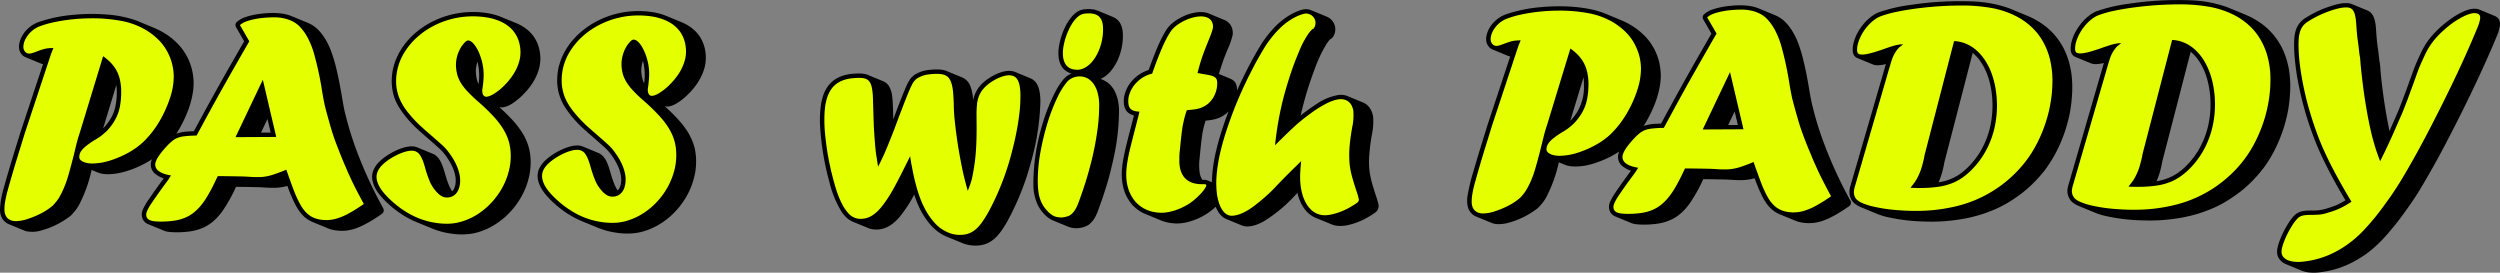 <svg xmlns="http://www.w3.org/2000/svg" width="564.916" height="61.607" viewBox="0 0 564.916 61.607">
  <rect x="0" y="0" width="564.916" height="61.607" fill="#808080" stroke="none"/>
  <g id="Group_11" data-name="Group 11" transform="translate(-182.486 -167.084)">
    <path id="Path_1" data-name="Path 1" d="M2723.207,62.29a13.851,13.851,0,0,1-2.886,2.094,12.986,12.986,0,0,1-1.39.671c-.483.2-.966.364-1.319.475s-.553.164-.766.213a9.626,9.626,0,0,1-3.11.287,11.971,11.971,0,0,1-1.484-.223,6.141,6.141,0,0,1-.789-.212c-.2-.067-.4-.135-.6-.217l-3.487-1.439a8.733,8.733,0,0,1-1.1-.539,7.865,7.865,0,0,1-.99-.693,9.848,9.848,0,0,1-.813-.754c-.2-.216-.318-.364-.448-.514a5.381,5.381,0,0,1-.412-.59,10.3,10.3,0,0,1-.66-1.163,8.867,8.867,0,0,1-.482-1.279,6.387,6.387,0,0,1-.224-.886c-.6-2.706-.059-5.5.554-8.25.6-2.534,1.284-5.062,1.932-7.592-.235-.1-.459-.187-.7-.29a2.782,2.782,0,0,1-.424-.245,2.376,2.376,0,0,1-.283-.224,2.537,2.537,0,0,1-.436-.551,3.281,3.281,0,0,1-.4-1.23,5.927,5.927,0,0,1,0-1.516c.023-.164.059-.325.094-.486s.071-.32.153-.584a8.766,8.766,0,0,1,.4-.984,6.4,6.4,0,0,1,.612-1.033,7.671,7.671,0,0,1,.848-1.018,7.376,7.376,0,0,1,1.013-.891,9.445,9.445,0,0,1,1.06-.667,6.342,6.342,0,0,1,.73-.346c.224-.087.436-.166.66-.236.53-1.463,1.083-2.92,1.673-4.371a35.479,35.479,0,0,1,1.684-3.616,14.471,14.471,0,0,1,.766-1.263c.118-.162.236-.32.354-.468a5.49,5.49,0,0,1,.377-.419,8.893,8.893,0,0,1,.848-.728c.153-.113.294-.225.554-.387s.589-.373.954-.565.73-.363,1.048-.5a11.075,11.075,0,0,1,1.732-.558,7.873,7.873,0,0,1,.813-.152,6.674,6.674,0,0,1,1.508-.046,5.975,5.975,0,0,1,.636.1,4.021,4.021,0,0,1,.707.229c1.2.5,2.391.986,3.6,1.492a2.966,2.966,0,0,1,.707.463,2.9,2.9,0,0,1,1,1.838,2.943,2.943,0,0,1,.012,1.064,17.39,17.39,0,0,1-1.131,3.237,49.537,49.537,0,0,0-1.967,5.548c.9.369,1.778.73,2.674,1.106a2.488,2.488,0,0,1,.506.3,2.027,2.027,0,0,1,.66.8,3.272,3.272,0,0,1,.248,1.564c.977-2.172,2.061-4.383,3.215-6.553.742-1.369,1.52-2.727,2.356-4.073a25.4,25.4,0,0,1,2.58-3.332,17.255,17.255,0,0,1,2.7-2.415,13.117,13.117,0,0,1,3-1.634c.247-.091.494-.173.659-.229a3.916,3.916,0,0,1,.389-.1,3.185,3.185,0,0,1,1.873.165l3.487,1.439a4.141,4.141,0,0,1,.424.208,3.607,3.607,0,0,1,.377.265,3.05,3.05,0,0,1,.73,3.946c-.082.125-.165.244-.212.316a.8.8,0,0,1-.188.186,3.558,3.558,0,0,1-.306.191c-.035.029-.094.088-.165.154-.035.039-.071.078-.13.151-.13.157-.318.4-.459.61a29.246,29.246,0,0,0-2.733,5.714,76.369,76.369,0,0,0-3.2,10.573c1.178-.914,2.379-1.786,3.569-2.549a12.236,12.236,0,0,1,5.077-2.071,4.591,4.591,0,0,1,.824,0,3.959,3.959,0,0,1,.436.065,3.345,3.345,0,0,1,.683.206l3.487,1.438a3.051,3.051,0,0,1,.495.252,3.481,3.481,0,0,1,.836.724,3.441,3.441,0,0,1,.353.5,4.952,4.952,0,0,1,.271.534,2.825,2.825,0,0,1,.153.435,3.548,3.548,0,0,1,.106.381,2.987,2.987,0,0,1,.083.482,14.226,14.226,0,0,1-.189,3.457,42.211,42.211,0,0,0-.683,5.1,18.514,18.514,0,0,0,.083,3.872,22.829,22.829,0,0,0,.872,3.6c.342,1.231.836,2.456,1.119,3.682a1.883,1.883,0,0,1-.023.849,1.766,1.766,0,0,1-.577.894,14.763,14.763,0,0,1-1.59,1.052A16.02,16.02,0,0,1,2753.2,66.4c-.295.062-.566.112-.836.148-.129.019-.259.034-.424.046s-.365.024-.553.025a5.411,5.411,0,0,1-1.39-.167,5.518,5.518,0,0,1-.754-.257l-3.51-1.444a5.142,5.142,0,0,1-.613-.311c-.2-.118-.389-.249-.53-.349s-.224-.173-.306-.245-.165-.145-.306-.283a7.364,7.364,0,0,1-.506-.556,7.461,7.461,0,0,1-.507-.7c-.165-.256-.318-.539-.471-.833a8.473,8.473,0,0,1-.365-.862,12.044,12.044,0,0,1-.448-1.469q-.724.76-1.449,1.523a32.432,32.432,0,0,1-6.219,4.941,11.147,11.147,0,0,1-1.366.642,6.571,6.571,0,0,1-2.25.478,3.089,3.089,0,0,1-1.272-.226l-3.522-1.45a3.543,3.543,0,0,1-1.119-.766,4.139,4.139,0,0,1-.33-.359,6.061,6.061,0,0,1-.884-1.507.669.669,0,0,1-.059-.134m-.86-5.55c.106-5.321,1.767-10.68,3.757-16.007l-.141.138a5.626,5.626,0,0,1-.577.509,6.62,6.62,0,0,1-.613.408,4.441,4.441,0,0,1-.483.254,5.144,5.144,0,0,1-.506.22c-.224.08-.495.174-.777.249a14.407,14.407,0,0,1-2.085.312,23.958,23.958,0,0,0-.7,2.786c-.318,2.084-.495,4.169-.707,6.252a14.665,14.665,0,0,0,.012,2.276c.023.247.07.495.106.708a5.342,5.342,0,0,0,.165.573c.071.175.153.346.2.453.106.2.13.226.188.327a2.854,2.854,0,0,1,1.178.141l.978.4" transform="translate(-2266.019 151.525)" fill-rule="evenodd"/>
    <path id="Path_2" data-name="Path 2" d="M589.857,52.178a9.988,9.988,0,0,1,2.933-.5c.342-.022.683-.035,1.025-.048,2.956-5.481,5.984-10.969,9.14-16.448q1.113-1.944,2.226-3.883l-1.826-3.178a.951.951,0,0,1,.141-1.16,5.535,5.535,0,0,1,1.708-1.031c.118-.042.223-.081.448-.15s.542-.167.86-.252a19,19,0,0,1,3.192-.521,16.973,16.973,0,0,1,4.205.061,9.492,9.492,0,0,1,2.1.6l3.451,1.423c.13.055.271.117.4.178s.259.128.436.222.377.218.577.353.389.283.542.413a9.189,9.189,0,0,1,.754.724,11.421,11.421,0,0,1,.989,1.267c.224.339.436.679.636,1.026.118.216.236.433.365.706s.283.6.424.924a32.743,32.743,0,0,1,1.449,4.68c.554,2.3.966,4.6,1.355,6.9.2,1.173.4,2.349.718,3.522a73.338,73.338,0,0,0,2.462,7.943,96.794,96.794,0,0,0,4.771,10.731c.412.788.836,1.571,1.26,2.356a.946.946,0,0,1-.177,1.16,1.381,1.381,0,0,1-.212.164c-.459.323-.919.64-1.4.942a26.567,26.567,0,0,1-3.263,1.821c-.33.144-.66.277-.931.38s-.518.178-.742.244-.471.125-.671.17-.365.074-.53.1a6.192,6.192,0,0,1-.648.08,10.549,10.549,0,0,1-1.284.021,10.066,10.066,0,0,1-1.3-.159,5.268,5.268,0,0,1-.742-.18q-.3-.094-.6-.213l-3.427-1.417a6.413,6.413,0,0,1-.836-.411,5.742,5.742,0,0,1-.766-.525,6.227,6.227,0,0,1-.683-.631,8.984,8.984,0,0,1-.612-.708,13.934,13.934,0,0,1-1.355-2.324,36.476,36.476,0,0,1-1.461-3.566,11.473,11.473,0,0,1-3.475.426c-1.166,0-2.344-.132-3.51-.15-1.543-.029-3.086-.052-4.641-.068a33.768,33.768,0,0,1-3.145,5.608,13.734,13.734,0,0,1-1.272,1.508c-.177.177-.353.346-.542.51a6.694,6.694,0,0,1-.6.5,8.882,8.882,0,0,1-.777.536,9.217,9.217,0,0,1-1.59.779c-.247.093-.483.178-.766.26s-.6.162-.907.228-.636.121-1.037.172-.86.1-1.331.126a18.937,18.937,0,0,1-3.133-.038c-.188-.024-.365-.054-.506-.085a4.139,4.139,0,0,1-.718-.216l-3.487-1.439a2.4,2.4,0,0,1-.93-.646c-.059-.075-.118-.153-.177-.236a2.165,2.165,0,0,1-.13-.232.655.655,0,0,1-.059-.142.705.705,0,0,1-.059-.159,2.737,2.737,0,0,1-.118-.675,3.008,3.008,0,0,1,.012-.342,1.5,1.5,0,0,1,.035-.256,3.923,3.923,0,0,1,.212-.661,13.179,13.179,0,0,1,1.213-2.114q1.679-2.463,3.487-4.892A6,6,0,0,1,584.9,61.1a2.651,2.651,0,0,1-.813-1.8,2.772,2.772,0,0,1,.2-1.168l.071-.177a20.169,20.169,0,0,1-2.285,1.307,22.19,22.19,0,0,1-4.523,1.677,15,15,0,0,1-1.708.307c-.436.051-.86.08-1.213.091a6.657,6.657,0,0,1-.836-.016c-.247-.02-.506-.053-.718-.092a5.414,5.414,0,0,1-1.06-.31l-1.307-.538a31.452,31.452,0,0,1-2.886,7.988c-.094.175-.212.349-.306.5-.189.291-.365.525-.565.78-.141.158-.271.316-.412.471a3.792,3.792,0,0,1-.412.457,5.031,5.031,0,0,1-.7.554,18.459,18.459,0,0,1-5.983,2.886,6.937,6.937,0,0,1-3.522.2,3.653,3.653,0,0,1-.377-.127l-3.487-1.436c-.106-.047-.212-.1-.33-.154a3.264,3.264,0,0,1-1.048-.907,2.987,2.987,0,0,1-.306-.531,3.75,3.75,0,0,1-.259-.749,5.13,5.13,0,0,1-.106-1.01,19.75,19.75,0,0,1,.9-5.02c1.154-4.179,2.462-8.355,3.757-12.527l5.065-15.285a2.308,2.308,0,0,1-.471-.138l-3.475-1.43a2.381,2.381,0,0,1-.825-.575c-.071-.084-.141-.173-.212-.267a2.7,2.7,0,0,1-.448-1.6,4.378,4.378,0,0,1,.047-.554,6.189,6.189,0,0,1,1.649-3.127,6.691,6.691,0,0,1,.8-.744,6.9,6.9,0,0,1,2.014-1.106,32.574,32.574,0,0,1,7.762-1.6,42.729,42.729,0,0,1,7.6-.068,25.615,25.615,0,0,1,6.231,1.21c.412.144.813.3,1.225.478,1.2.5,2.4.982,3.6,1.5a16.9,16.9,0,0,1,3.287,1.935,15.866,15.866,0,0,1,1.225,1.056,14.235,14.235,0,0,1,1.142,1.217c.153.194.318.392.518.689s.46.693.7,1.1a10.155,10.155,0,0,1,.671,1.389,12.461,12.461,0,0,1,.648,1.986,15.736,15.736,0,0,1,.294,1.94,8.166,8.166,0,0,1,.047.933c0,.225,0,.45-.023.741s-.035.647-.083,1a20.7,20.7,0,0,1-1.578,5.539,26.577,26.577,0,0,1-2.215,4.2m-16.55-1.2c.071-.061.13-.124.2-.186a12.132,12.132,0,0,0,1.637-2.245,7.494,7.494,0,0,0,.353-.694c.094-.237.188-.478.259-.67a6.513,6.513,0,0,0,.271-.912,15.172,15.172,0,0,0,.271-5.1Zm35.679.968,2.179-.01-.719-3.063-1.461,3.073" transform="translate(-367.522 145.109)" fill-rule="evenodd"/>
    <path id="Path_3" data-name="Path 3" d="M1296.383,25.459a9.682,9.682,0,0,1,1.543.8,8.186,8.186,0,0,1,.813.563,9.094,9.094,0,0,1,.849.777,8.628,8.628,0,0,1,.777.946,8.352,8.352,0,0,1,.659,1.152,10.206,10.206,0,0,1,.436,1.166c.094.331.142.568.189.8a10.668,10.668,0,0,1,.165,1.286c.012.192.012.384.012.7a10.561,10.561,0,0,1-.118,1.211,9.555,9.555,0,0,1-.307,1.3,12.1,12.1,0,0,1-1.072,2.385c-.224.384-.483.767-.742,1.136a16.871,16.871,0,0,1-1.661,1.919c-.2.216-.424.425-.648.628s-.447.4-.695.592-.483.383-.742.56-.518.34-.742.465a5.1,5.1,0,0,1-.565.286,4.4,4.4,0,0,1-.942.312,3.146,3.146,0,0,1-.389.045,1.721,1.721,0,0,1-.471-.033,1.357,1.357,0,0,1-.224-.059l.33.3c.436.4.872.809,1.3,1.226s.836.848,1.249,1.278a20.079,20.079,0,0,1,2.132,2.689c.189.294.377.594.554.9s.329.62.483.959.306.706.436,1.079a12.4,12.4,0,0,1,.542,2.369c.047.415.082.83.094,1.185a14.921,14.921,0,0,1-.059,1.822c-.023.3-.059.608-.106.915s-.094.614-.212,1.111a19.241,19.241,0,0,1-.542,1.858,14.584,14.584,0,0,1-.86,1.978,16.807,16.807,0,0,1-1.131,1.908,16.22,16.22,0,0,1-1.366,1.765,16.927,16.927,0,0,1-3.322,2.929,15.123,15.123,0,0,1-4.146,1.987,12.624,12.624,0,0,1-1.968.429,15.325,15.325,0,0,1-3.816-.013c-.625-.074-1.237-.18-1.814-.3s-1.072-.268-1.59-.43-1-.346-1.5-.55l-3.475-1.43c-.4-.164-.789-.343-1.178-.535s-.754-.4-1.119-.608-.707-.426-1.048-.651a24.872,24.872,0,0,1-2.144-1.6c-.554-.471-1.072-.954-1.6-1.483q-.565-.576-1.06-1.174c-.2-.237-.377-.484-.553-.738a7.845,7.845,0,0,1-.8-1.464,4.69,4.69,0,0,1-.224-.669,4.751,4.751,0,0,1-.189-1.151,3.919,3.919,0,0,1,.4-1.819,5.535,5.535,0,0,1,.754-1.183,7.251,7.251,0,0,1,.565-.6c.224-.216.507-.458.789-.687s.6-.443.907-.647a14.57,14.57,0,0,1,2.957-1.514c.341-.125.695-.232.942-.3s.389-.1.53-.126a5.616,5.616,0,0,1,1.048-.114,3.415,3.415,0,0,1,1.343.243l3.475,1.434c.106.045.212.094.318.15a3.51,3.51,0,0,1,.719.56,4.6,4.6,0,0,1,.342.41c.083.124.153.223.212.324s.118.2.2.355a8.621,8.621,0,0,1,.507,1.209c.4,1.108.636,2.22,1.06,3.341a9.8,9.8,0,0,0,1.013,2.141.6.6,0,0,1,.082-.079l.094-.11c.036-.054.094-.134.153-.219a1.474,1.474,0,0,0,.153-.285,2.847,2.847,0,0,0,.141-.384,3.464,3.464,0,0,0,.118-.461,5.617,5.617,0,0,0,.059-1.283,4.734,4.734,0,0,0-.071-.591,5.881,5.881,0,0,0-.129-.629,10.424,10.424,0,0,0-.66-1.749,15.745,15.745,0,0,0-1.861-2.893,10.994,10.994,0,0,0-1.142-1.161c-1.626-1.485-3.275-2.845-4.924-4.35a25.216,25.216,0,0,1-3.969-4.734,12.47,12.47,0,0,1-.86-1.668c-.082-.211-.165-.424-.259-.69s-.188-.588-.259-.913-.141-.654-.189-.958-.071-.582-.094-.86-.035-.558-.035-1.009a16.279,16.279,0,0,1,.129-1.686,12.021,12.021,0,0,1,.412-1.889,15.26,15.26,0,0,1,.813-2.088,16.449,16.449,0,0,1,1.143-1.953,17.649,17.649,0,0,1,1.26-1.6,17.884,17.884,0,0,1,1.5-1.47,19.887,19.887,0,0,1,2.015-1.532,18.486,18.486,0,0,1,2.332-1.315,20.6,20.6,0,0,1,2.627-1.029,20.207,20.207,0,0,1,6.443-.935,18.646,18.646,0,0,1,4.276.525,13.424,13.424,0,0,1,1.8.6Zm-8.516,13.787a13.12,13.12,0,0,0-.153-4.645c-.023-.14-.059-.278-.094-.417a6.5,6.5,0,0,0-.247.9c-.047.213-.071.429-.094.6s-.024.3-.024.426-.012.256,0,.422a8.9,8.9,0,0,0,.118,1.164,6.13,6.13,0,0,0,.495,1.544" transform="translate(-997.236 146.859)" fill-rule="evenodd"/>
    <path id="Path_4" data-name="Path 4" d="M1613.87,23.8a10.13,10.13,0,0,1,1.543.8,8.14,8.14,0,0,1,.8.563,9,9,0,0,1,.86.777,7.942,7.942,0,0,1,1.425,2.1,8.52,8.52,0,0,1,.436,1.167,6.592,6.592,0,0,1,.2.8,10.574,10.574,0,0,1,.153,1.287,6.3,6.3,0,0,1,.012.7,10.194,10.194,0,0,1-.106,1.211,8.119,8.119,0,0,1-.318,1.3,11.449,11.449,0,0,1-1.072,2.385,12.955,12.955,0,0,1-.742,1.136,15.69,15.69,0,0,1-1.649,1.919c-.212.216-.424.425-.648.628s-.459.4-.695.592-.483.383-.742.56-.53.34-.742.465-.388.21-.565.286a4.377,4.377,0,0,1-.942.311,3.531,3.531,0,0,1-.389.046,1.777,1.777,0,0,1-.483-.033,1.814,1.814,0,0,1-.212-.059l.33.3c.436.4.872.809,1.3,1.226s.825.847,1.237,1.278A21.265,21.265,0,0,1,1615,48.229c.189.295.377.594.542.9s.329.62.483.959.306.706.436,1.079a10.833,10.833,0,0,1,.542,2.369,11.153,11.153,0,0,1,.094,1.184,15.168,15.168,0,0,1-.047,1.823c-.024.3-.071.608-.106.915a9.646,9.646,0,0,1-.224,1.111,19.289,19.289,0,0,1-.542,1.858,16.144,16.144,0,0,1-.848,1.978,18.719,18.719,0,0,1-1.131,1.908,17.986,17.986,0,0,1-2.921,3.329,16.661,16.661,0,0,1-1.767,1.365,15.4,15.4,0,0,1-4.158,1.987,12.063,12.063,0,0,1-1.967.429,15.228,15.228,0,0,1-3.8-.013c-.625-.074-1.249-.18-1.814-.3s-1.084-.267-1.59-.43-1.013-.347-1.508-.55l-3.463-1.43c-.4-.164-.789-.343-1.178-.535s-.766-.4-1.119-.608-.719-.426-1.06-.651a23.165,23.165,0,0,1-2.132-1.6c-.553-.471-1.083-.954-1.614-1.483-.377-.385-.718-.776-1.049-1.174a7.312,7.312,0,0,1-.553-.739,7.853,7.853,0,0,1-.8-1.464c-.094-.232-.177-.469-.235-.669a4.705,4.705,0,0,1-.177-1.152,3.9,3.9,0,0,1,.389-1.818,5.614,5.614,0,0,1,.766-1.183,5.731,5.731,0,0,1,.565-.6,9.956,9.956,0,0,1,.789-.688c.295-.229.589-.443.907-.647a14.693,14.693,0,0,1,2.957-1.514c.342-.124.695-.232.931-.3s.389-.1.53-.126a5.522,5.522,0,0,1,1.06-.114,3.394,3.394,0,0,1,1.343.244l3.486,1.439a2.462,2.462,0,0,1,.307.147,3.174,3.174,0,0,1,.707.555,2.5,2.5,0,0,1,.341.409c.094.125.153.224.224.324s.118.2.2.356a10.449,10.449,0,0,1,.507,1.207c.4,1.11.624,2.222,1.06,3.342a9.748,9.748,0,0,0,1,2.141.484.484,0,0,0,.082-.079.76.76,0,0,0,.094-.11,2.671,2.671,0,0,0,.165-.219c.047-.085.094-.173.153-.285s.094-.246.142-.385a2.278,2.278,0,0,0,.106-.459,4.993,4.993,0,0,0,.071-1.283,4.707,4.707,0,0,0-.071-.591,6.232,6.232,0,0,0-.141-.629A10.272,10.272,0,0,0,1599.31,56a15.737,15.737,0,0,0-1.861-2.893,11.017,11.017,0,0,0-1.142-1.161c-1.637-1.485-3.286-2.846-4.924-4.35a24.893,24.893,0,0,1-3.981-4.734,12.3,12.3,0,0,1-.848-1.669,5.863,5.863,0,0,1-.259-.689c-.094-.268-.188-.588-.271-.913s-.141-.654-.177-.958-.082-.582-.106-.86a8.5,8.5,0,0,1-.024-1.009,16.046,16.046,0,0,1,.118-1.686,10.922,10.922,0,0,1,.424-1.889,14.249,14.249,0,0,1,1.956-4.041,14.185,14.185,0,0,1,1.26-1.6,14.694,14.694,0,0,1,1.5-1.47,18.6,18.6,0,0,1,2.014-1.532,17.673,17.673,0,0,1,2.333-1.315,20.249,20.249,0,0,1,9.07-1.965,18.547,18.547,0,0,1,4.264.525,13.577,13.577,0,0,1,1.8.6Zm-8.516,13.788a13.124,13.124,0,0,0-.153-4.646l-.106-.416a6.425,6.425,0,0,0-.247.9c-.035.213-.071.429-.082.6a2.829,2.829,0,0,0-.024.426c-.012.128-.012.256-.012.422a7.346,7.346,0,0,0,.13,1.162,5.678,5.678,0,0,0,.495,1.545" transform="translate(-1277.323 148.324)" fill-rule="evenodd"/>
    <path id="Path_5" data-name="Path 5" d="M2151.559,171.044a9.3,9.3,0,0,1-2.156-1.282,11.845,11.845,0,0,1-1.626-1.591,17.417,17.417,0,0,1-2.721-4.515c-.283-.686-.553-1.384-.777-2.078a31.065,31.065,0,0,1-3.228,4.944c-.224.263-.447.517-.648.722s-.365.357-.53.5-.329.287-.483.4a6.844,6.844,0,0,1-.777.525c-.129.075-.259.146-.4.212a3.9,3.9,0,0,1-.459.2,5.7,5.7,0,0,1-.648.206,5.442,5.442,0,0,1-1.566.167,6.284,6.284,0,0,1-.789-.082,3.177,3.177,0,0,1-.471-.108c-.13-.039-.259-.082-.389-.134l-3.534-1.459a4.707,4.707,0,0,1-1.3-.837,7.125,7.125,0,0,1-1.2-1.418,22.513,22.513,0,0,1-2.732-6.665,60.657,60.657,0,0,1-2.109-12.576,25.169,25.169,0,0,1,.236-5.229c.071-.368.153-.731.235-1.047s.165-.584.259-.848.212-.522.306-.742a8.462,8.462,0,0,1,.624-1.092c.047-.057.083-.113.129-.17a5.359,5.359,0,0,1,.519-.618,5.974,5.974,0,0,1,.589-.548c.212-.168.436-.322.612-.436s.318-.186.448-.256a6.934,6.934,0,0,1,.718-.329,9.355,9.355,0,0,1,2.285-.552c.247-.031.507-.053.766-.071s.518-.031.754-.037.424-.006.625,0,.4.024.565.041a4.143,4.143,0,0,1,.424.066c.13.027.248.061.342.087a3.413,3.413,0,0,1,.353.127l3.463,1.429a2.678,2.678,0,0,1,.7.415,2.8,2.8,0,0,1,.247.227c.083.086.165.184.247.287a5.392,5.392,0,0,1,.825,2.4c.224,1.757.2,3.52.26,5.279.906-2.41,1.8-4.829,2.839-7.245a11.8,11.8,0,0,1,.906-1.75,6.55,6.55,0,0,1,.719-.813,5.064,5.064,0,0,1,.978-.608,9.382,9.382,0,0,1,1.072-.441,8.951,8.951,0,0,1,1.143-.256,15.192,15.192,0,0,1,2.592-.153c.223.009.448.028.624.051a4.554,4.554,0,0,1,1.237.32l3.416,1.412a3.3,3.3,0,0,1,.448.221,3.382,3.382,0,0,1,.4.284,3.486,3.486,0,0,1,1.048,1.482,10.462,10.462,0,0,1,.625,3.191c.035-.185.082-.37.13-.551s.106-.363.153-.511a5.8,5.8,0,0,1,.318-.747,7.164,7.164,0,0,1,.813-1.282,7.614,7.614,0,0,1,.848-.893c.118-.1.224-.2.4-.34s.389-.311.625-.475a13.259,13.259,0,0,1,1.284-.787c.188-.1.388-.2.612-.307s.495-.216.766-.313a7.423,7.423,0,0,1,1.5-.393,6.1,6.1,0,0,1,.636-.045,3.607,3.607,0,0,1,.7.053,3.015,3.015,0,0,1,.683.188l3.5,1.444c.059.027.13.056.189.087a2.774,2.774,0,0,1,.577.382,3.079,3.079,0,0,1,.824,1.1c.071.139.13.288.189.438a5.469,5.469,0,0,1,.26,1.008c.035.185.07.371.094.606a14.511,14.511,0,0,1,.094,1.655,54.666,54.666,0,0,1-2.132,13.681,60.025,60.025,0,0,1-5.418,13.5c-.389.663-.8,1.349-1.272,2.011-.177.249-.365.489-.553.72s-.4.456-.589.649a6.479,6.479,0,0,1-.553.509,6.564,6.564,0,0,1-.589.437,6.392,6.392,0,0,1-.671.388,5.731,5.731,0,0,1-.731.3,6.9,6.9,0,0,1-.742.191c-.236.045-.436.072-.648.092a8.085,8.085,0,0,1-1.649-.006,7.572,7.572,0,0,1-2.179-.563Z" transform="translate(-1755.21 49.492)" fill-rule="evenodd"/>
    <path id="Path_6" data-name="Path 6" d="M2540.187,66.5l-3.522-1.452c-.118-.048-.224-.1-.342-.164a6.523,6.523,0,0,1-.789-.542,5.856,5.856,0,0,1-.53-.468,8.834,8.834,0,0,1-.777-.875,9.1,9.1,0,0,1-.766-1.161,11,11,0,0,1-1.107-4.992,46.017,46.017,0,0,1,1.955-13.171,41.729,41.729,0,0,1,3.134-7.893,15.426,15.426,0,0,1,1.072-1.742c.177-.249.365-.491.506-.671a5.352,5.352,0,0,1,.365-.41,4.511,4.511,0,0,1,1.566-1.037,4.882,4.882,0,0,1-1.59-.88,3.72,3.72,0,0,1-.777-1.019c-.059-.119-.118-.239-.177-.385a5.911,5.911,0,0,1-.353-1.471,9.349,9.349,0,0,1,.024-1.986,8,8,0,0,1,.188-1.106,15.955,15.955,0,0,1,.978-3.078,12.312,12.312,0,0,1,1.52-2.626,7.492,7.492,0,0,1,1.025-1.072,2.476,2.476,0,0,1,.248-.19,3.642,3.642,0,0,1,.765-.436,3.765,3.765,0,0,1,.8-.238c.059-.012.129-.022.318-.045s.507-.053.836-.056a8.044,8.044,0,0,1,.848.045,3.945,3.945,0,0,1,.4.053,4.9,4.9,0,0,1,.883.263c1.213.5,2.427,1,3.64,1.511a3.11,3.11,0,0,1,.506.3c.094.067.2.151.306.241a3.5,3.5,0,0,1,.636.8c.047.1.106.2.153.31s.094.218.142.352a4,4,0,0,1,.129.452,4.9,4.9,0,0,1,.106.516,7.9,7.9,0,0,1,.071,1.316,13.139,13.139,0,0,1-1.037,5.044,10.585,10.585,0,0,1-1.237,2.225,8.544,8.544,0,0,1-.577.726,8.249,8.249,0,0,1-.6.589c-.153.144-.247.216-.33.285a5.792,5.792,0,0,1-1.271.756,6.487,6.487,0,0,1,1.708.9,6.723,6.723,0,0,1,.542.5,5.877,5.877,0,0,1,.471.581,4.886,4.886,0,0,1,.4.633c.118.218.224.441.33.689a7.477,7.477,0,0,1,.283.8,5.691,5.691,0,0,1,.224.894,11.412,11.412,0,0,1,.224,2.338,50.914,50.914,0,0,1-1.343,11.079c-.33,1.445-.671,2.889-1.072,4.317s-.872,2.838-1.331,4.248c-.354.987-.7,1.973-1.06,2.96a7.134,7.134,0,0,1-.283.66c-.094.218-.2.431-.294.608s-.188.314-.271.45-.188.27-.318.433-.318.357-.506.539a3.084,3.084,0,0,1-.624.487,5.448,5.448,0,0,1-1.532.522,6.576,6.576,0,0,1-.73.092,3.934,3.934,0,0,1-.777-.013,5.073,5.073,0,0,1-1.378-.335" transform="translate(-2116.358 151.797)" fill-rule="evenodd"/>
    <path id="Path_7" data-name="Path 7" d="M3404.534,37.448a10,10,0,0,1,2.933-.5c.342-.021.684-.034,1.025-.048,2.957-5.481,5.984-10.969,9.141-16.448l2.227-3.882-1.826-3.178a.936.936,0,0,1,.141-1.161,5.55,5.55,0,0,1,1.708-1.029c.106-.042.224-.081.436-.149s.542-.167.872-.252a18.891,18.891,0,0,1,3.192-.521,16.968,16.968,0,0,1,4.205.061,9.356,9.356,0,0,1,2.12.611l3.369,1.391c.153.059.294.121.436.187a7.86,7.86,0,0,1,1.025.584c.2.135.388.284.553.415a7.4,7.4,0,0,1,.742.723,10.3,10.3,0,0,1,.989,1.269,10.834,10.834,0,0,1,.636,1.025c.129.217.248.435.377.707s.283.595.424.923a31.232,31.232,0,0,1,1.437,4.68c.566,2.3.978,4.6,1.355,6.9.212,1.173.412,2.348.73,3.522a70.855,70.855,0,0,0,2.462,7.943A96.768,96.768,0,0,0,3450,51.953c.412.788.836,1.571,1.261,2.356a.941.941,0,0,1-.165,1.159,1.387,1.387,0,0,1-.212.165c-.459.323-.93.638-1.4.942a27.253,27.253,0,0,1-3.263,1.82c-.33.145-.66.278-.943.382s-.506.178-.73.244-.471.125-.672.168-.365.075-.53.1a5.723,5.723,0,0,1-.659.081,10.482,10.482,0,0,1-1.284.02,10.141,10.141,0,0,1-1.284-.158,5.493,5.493,0,0,1-.73-.176c-.2-.061-.389-.128-.577-.206l-3.487-1.436a6.265,6.265,0,0,1-.825-.411,5.638,5.638,0,0,1-.766-.523,9.159,9.159,0,0,1-.683-.628,8.867,8.867,0,0,1-.6-.707,13.18,13.18,0,0,1-1.355-2.324,33.947,33.947,0,0,1-1.461-3.566,11.527,11.527,0,0,1-3.475.425c-1.178,0-2.344-.131-3.51-.148-1.543-.03-3.1-.053-4.641-.069a33.8,33.8,0,0,1-3.145,5.609,13.74,13.74,0,0,1-1.272,1.507c-.177.178-.353.346-.542.511s-.377.323-.6.5-.495.364-.777.537a9.2,9.2,0,0,1-1.59.777c-.248.093-.495.179-.766.261s-.6.161-.919.229-.624.121-1.025.171-.86.1-1.331.127a18.952,18.952,0,0,1-3.134-.038c-.188-.024-.365-.054-.518-.085a3.729,3.729,0,0,1-.707-.216l-3.452-1.422a2.437,2.437,0,0,1-.966-.664,1.226,1.226,0,0,1-.177-.234,1.11,1.11,0,0,1-.13-.232c-.035-.064-.047-.1-.071-.144s-.023-.08-.047-.158a2.271,2.271,0,0,1-.118-.676,3.315,3.315,0,0,1,0-.342,1.487,1.487,0,0,1,.047-.256,3.907,3.907,0,0,1,.212-.66,13.2,13.2,0,0,1,1.213-2.114c1.107-1.642,2.285-3.273,3.487-4.893a5.866,5.866,0,0,1-2.12-1.2,2.658,2.658,0,0,1-.8-1.79,2.773,2.773,0,0,1,.2-1.17c.023-.06.035-.119.059-.178-.212.142-.424.281-.648.415-.459.266-.907.532-1.378.773a23.616,23.616,0,0,1-4.346,1.694,12.788,12.788,0,0,1-4.547.45c-.188-.025-.377-.057-.542-.093a5.692,5.692,0,0,1-.872-.27l-1.308-.538a31.449,31.449,0,0,1-2.886,7.986c-.106.176-.212.349-.306.5-.188.29-.365.525-.565.78-.141.158-.271.316-.412.471a3.814,3.814,0,0,1-.413.457,5.1,5.1,0,0,1-.695.554,18.6,18.6,0,0,1-5.984,2.886,8.223,8.223,0,0,1-2.909.32,4.983,4.983,0,0,1-.518-.094,2.859,2.859,0,0,1-.5-.159l-3.486-1.439a3.129,3.129,0,0,1-.766-.448,3.442,3.442,0,0,1-.33-.3,3.2,3.2,0,0,1-.7-1.128,6.212,6.212,0,0,1-.153-2.8,40.2,40.2,0,0,1,1.354-5.607c1.013-3.537,2.12-7.072,3.216-10.6l5.065-15.283a2.414,2.414,0,0,1-.483-.139l-3.463-1.43a2.361,2.361,0,0,1-.824-.574q-.106-.127-.212-.269a2.7,2.7,0,0,1-.448-1.6,4.4,4.4,0,0,1,.047-.552,6.165,6.165,0,0,1,1.637-3.127,7.855,7.855,0,0,1,.813-.744,6.906,6.906,0,0,1,2.014-1.106,32.667,32.667,0,0,1,7.751-1.6,44.4,44.4,0,0,1,5.925-.172,33.837,33.837,0,0,1,3.439.3c.589.08,1.166.175,1.638.267s.86.175,1.237.272.742.2,1.048.3c.613.188,1.06.363,1.579.576l3.381,1.393a16.818,16.818,0,0,1,3.345,1.862,15.973,15.973,0,0,1,1.673,1.4c.271.26.542.543.8.837a10.534,10.534,0,0,1,.778.992,12.893,12.893,0,0,1,1.543,2.927,12.356,12.356,0,0,1,.53,1.821,14.994,14.994,0,0,1,.235,1.714,7.066,7.066,0,0,1,.047.886c0,.225,0,.45-.023.741s-.047.647-.083,1a20.71,20.71,0,0,1-1.579,5.539,27.567,27.567,0,0,1-2.215,4.2m-16.55-1.2c.071-.061.129-.124.2-.187.177-.194.354-.395.518-.6a11.936,11.936,0,0,0,.836-1.161,11.156,11.156,0,0,0,1.531-6.2,12.954,12.954,0,0,0-.094-1.654Zm37.14-2.1-1.461,3.073,2.179-.011-.718-3.063" transform="translate(-2850.651 158.104)" fill-rule="evenodd"/>
    <path id="Path_8" data-name="Path 8" d="M4104.108,50.247c-1.249-.518-2.5-1.028-3.758-1.554a5.355,5.355,0,0,1-1.319-.809,2.865,2.865,0,0,1-.825-1.11,2.667,2.667,0,0,1-.129-.336,3.2,3.2,0,0,1-.177-1.092,5.631,5.631,0,0,1,.153-1.166l8.081-27.761a10.343,10.343,0,0,1-1.319.233c-.177.016-.354.025-.483.027a3.8,3.8,0,0,1-.577-.033,2.236,2.236,0,0,1-.6-.166h0l-3.428-1.415a1.614,1.614,0,0,1-.447-.261,1.686,1.686,0,0,1-.459-.572,2.168,2.168,0,0,1-.083-.245,1.564,1.564,0,0,1-.083-.363,5.467,5.467,0,0,1-.012-.881,6.821,6.821,0,0,1,.129-.882c.036-.132.059-.264.13-.505a9.7,9.7,0,0,1,.33-.933,8.367,8.367,0,0,1,.483-1.046,12.414,12.414,0,0,1,.719-1.166c.271-.389.577-.761.836-1.068a10.842,10.842,0,0,1,1.531-1.437,7.442,7.442,0,0,1,.789-.536,6.939,6.939,0,0,1,.848-.424,36.247,36.247,0,0,1,7.338-1.713,73.648,73.648,0,0,1,14.406-.753,27.365,27.365,0,0,1,7.445,1.4c.33.112.647.244.966.376,1.272.523,2.532,1.038,3.8,1.57.117.051.224.1.341.155a15.007,15.007,0,0,1,1.425.727c.459.266.907.555,1.249.786s.565.4.789.581a13.767,13.767,0,0,1,1.532,1.39c.212.211.412.431.6.656a15.734,15.734,0,0,1,1.814,2.631c.224.415.424.846.612,1.28s.365.879.53,1.378.318,1.057.447,1.619a17.183,17.183,0,0,1,.424,2.676,24.987,24.987,0,0,1,.024,4.1c-.059.945-.165,1.891-.307,2.832-.083.564-.177,1.126-.365,1.933s-.459,1.86-.789,2.893-.73,2.047-1.072,2.849-.625,1.391-.919,1.973-.612,1.157-.942,1.7-.66,1.067-1.013,1.58a19.186,19.186,0,0,1-1.307,1.739,32.416,32.416,0,0,1-2.344,2.531,26.759,26.759,0,0,1-2.886,2.422c-.907.654-1.837,1.272-2.745,1.807-.236.134-.459.273-.707.391a24.731,24.731,0,0,1-2.65,1.249c-.9.37-1.826.691-2.591.931s-1.378.394-1.979.541-1.225.283-2.062.428-1.873.3-2.933.406-2.108.186-3.168.192c-.813.038-1.637.009-2.45-.012a41.887,41.887,0,0,1-8.681-1.052,15.237,15.237,0,0,1-2.167-.691m13.946-7.12a11.2,11.2,0,0,0,4.688-1.787,13.481,13.481,0,0,0,1.625-1.307,15.483,15.483,0,0,0,1.378-1.456c.247-.284.483-.575.707-.887s.471-.647.695-.987.436-.684.73-1.239a20.481,20.481,0,0,0,.978-2.112,22.128,22.128,0,0,0,.719-2.229,14.544,14.544,0,0,0,.318-1.476,23.529,23.529,0,0,0,.33-3.138,20.662,20.662,0,0,0-.095-2.833,16.835,16.835,0,0,0-.235-1.769c-.094-.571-.224-1.113-.365-1.648s-.318-1.064-.506-1.542a12.4,12.4,0,0,0-.577-1.325,12.877,12.877,0,0,0-.671-1.187,10.979,10.979,0,0,0-.695-.978,9.34,9.34,0,0,0-1.319-1.348c-2.12,8.168-4.217,16.334-6.349,24.5-.142.572-.212,1.148-.365,1.724a17.712,17.712,0,0,1-.99,3.02" transform="translate(-3497.501 165.151)" fill-rule="evenodd"/>
    <path id="Path_9" data-name="Path 9" d="M4522.34,48.057c-1.261-.518-2.509-1.03-3.769-1.556a5.454,5.454,0,0,1-1.343-.82c-.094-.086-.188-.179-.282-.278s-.165-.207-.224-.291-.094-.145-.129-.206a2,2,0,0,1-.118-.231,3.363,3.363,0,0,1-.247-2.39,2.624,2.624,0,0,1,.059-.295l8.068-27.761a10.131,10.131,0,0,1-1.307.233c-.188.016-.365.025-.494.027a3.631,3.631,0,0,1-.566-.033,2.348,2.348,0,0,1-.6-.16l-3.452-1.423a1.767,1.767,0,0,1-.577-.382,1.942,1.942,0,0,1-.295-.412,2.064,2.064,0,0,1-.188-.644,4.423,4.423,0,0,1,0-.881,6.845,6.845,0,0,1,.118-.882c.035-.132.059-.264.142-.505a9.338,9.338,0,0,1,.317-.933,7.132,7.132,0,0,1,.5-1.046,12.463,12.463,0,0,1,.719-1.166,12.131,12.131,0,0,1,.836-1.068,10.241,10.241,0,0,1,1.52-1.437,7.643,7.643,0,0,1,.789-.536,6.938,6.938,0,0,1,.848-.424A36.24,36.24,0,0,1,4530,.844,73.709,73.709,0,0,1,4544.4.091a27.148,27.148,0,0,1,7.444,1.4c.33.111.647.24.966.371,1.272.525,2.532,1.04,3.8,1.575l.353.154q.725.329,1.414.727c.472.266.919.555,1.249.786s.565.4.789.581a13.825,13.825,0,0,1,1.543,1.39q.3.318.6.656a15.622,15.622,0,0,1,1.8,2.631,13.309,13.309,0,0,1,.624,1.281c.176.436.353.879.518,1.378s.318,1.057.448,1.618a17.186,17.186,0,0,1,.424,2.676,23.7,23.7,0,0,1,.023,4.1c-.059.945-.165,1.892-.306,2.832-.082.564-.176,1.126-.365,1.933s-.46,1.86-.79,2.893-.73,2.047-1.072,2.849-.624,1.391-.919,1.973-.612,1.157-.93,1.7-.671,1.067-1.013,1.58-.719,1.016-1.319,1.739a32.363,32.363,0,0,1-2.344,2.531,25.583,25.583,0,0,1-2.885,2.422c-.907.654-1.838,1.272-2.745,1.807-.235.134-.459.273-.695.391a26.881,26.881,0,0,1-2.65,1.249c-.907.37-1.837.691-2.6.931s-1.366.395-1.979.541-1.225.283-2.061.428-1.873.3-2.933.406-2.108.186-3.168.192c-.813.038-1.638.01-2.45-.012a41.887,41.887,0,0,1-8.681-1.052,14.5,14.5,0,0,1-2.156-.691m13.935-7.12a11.2,11.2,0,0,0,4.688-1.787,14.541,14.541,0,0,0,1.638-1.308,19.432,19.432,0,0,0,1.378-1.456c.236-.284.471-.575.707-.887s.46-.647.684-.987a14.049,14.049,0,0,0,.73-1.239,20.45,20.45,0,0,0,.978-2.112,21.988,21.988,0,0,0,.718-2.229,14.558,14.558,0,0,0,.318-1.476,20.144,20.144,0,0,0,.33-3.138,22.885,22.885,0,0,0-.082-2.833c-.06-.6-.142-1.2-.248-1.769a14.437,14.437,0,0,0-.365-1.648c-.141-.535-.318-1.064-.495-1.542s-.376-.907-.589-1.325a12.513,12.513,0,0,0-.66-1.187,11.038,11.038,0,0,0-.706-.978,9.323,9.323,0,0,0-1.32-1.348c-2.12,8.168-4.217,16.334-6.349,24.5-.142.572-.212,1.15-.366,1.724a16.773,16.773,0,0,1-.989,3.02" transform="translate(-3866.461 167.083)" fill-rule="evenodd"/>
    <path id="Path_105" data-name="Path 105" d="M4935.259,6.121l3.439,1.415a2.664,2.664,0,0,1,.589.339c.083.069.165.145.271.249a3.43,3.43,0,0,1,.53.8c.059.138.105.266.153.4a3.133,3.133,0,0,1,.118.418,7.67,7.67,0,0,1,.212,1.106c.13,1.006.142,2.014.248,3.023.071.815.165,1.631.294,2.447q.16,1.306.318,2.61a13.007,13.007,0,0,1,.224,2.008,122.4,122.4,0,0,0,2.05,13.87q1.025-2.352,2.049-4.706c1.19-2.958,2.238-5.926,3.31-8.892a45.281,45.281,0,0,1,1.885-4.364c.212-.429.436-.867.707-1.306a17.659,17.659,0,0,1,1.237-1.783,20.86,20.86,0,0,1,1.637-1.8c.33-.33.683-.643,1.037-.951s.719-.605,1.048-.865a22.175,22.175,0,0,1,1.861-1.311c.318-.2.625-.378.942-.549s.637-.33.919-.456.495-.218.73-.3a6.358,6.358,0,0,1,1.319-.339,4.779,4.779,0,0,1,.554-.032c.129,0,.2.006.271.012a2.706,2.706,0,0,1,.813.185c1.2.5,2.415.989,3.617,1.5a1.646,1.646,0,0,1,.271.163,1.693,1.693,0,0,1,.683.986,2.436,2.436,0,0,1,.047,1.05,2.542,2.542,0,0,1-.083.442,8.569,8.569,0,0,1-.377,1.3c-1.26,3.1-2.65,6.189-4.075,9.289-2.474,5.339-5.136,10.681-7.939,16.015-1.567,2.981-3.216,5.936-4.971,8.893-.989,1.684-2.073,3.38-3.286,5.07l-1.484,2.061c-.495.65-.978,1.3-1.5,1.938s-1.036,1.254-1.566,1.874c-.672.773-1.366,1.529-2.179,2.311-.459.445-.942.875-1.425,1.285a21.407,21.407,0,0,1-2.379,1.743c-.294.186-.589.364-.872.542a23.192,23.192,0,0,1-2.25,1.165,21.777,21.777,0,0,1-2.368.9,20.928,20.928,0,0,1-4.406.874,9.023,9.023,0,0,1-1.048.045,9.71,9.71,0,0,1-1-.067,6.317,6.317,0,0,1-.8-.141,5.327,5.327,0,0,1-.825-.274l.047.022-3.451-1.425a4.042,4.042,0,0,1-.919-.512,3.742,3.742,0,0,1-.306-.267,2.811,2.811,0,0,1-.86-1.682c-.012-.126-.012-.253-.012-.353a3.579,3.579,0,0,1,.059-.735,11.8,11.8,0,0,1,.7-2.256,21.566,21.566,0,0,1,2.072-3.919c.153-.224.318-.446.483-.66s.353-.419.482-.563a3.4,3.4,0,0,1,1.626-.982c.118-.035.259-.068.4-.1s.282-.046.471-.066a12.965,12.965,0,0,1,1.366-.065,10.42,10.42,0,0,0,3.18-.343c.342-.1.672-.214,1.013-.311.448-.151.907-.3,1.354-.485s.872-.4,1.3-.623c.318-.174.636-.356.942-.544-1.578-2.646-3.074-5.324-4.394-7.973-.424-.863-.836-1.736-1.248-2.609-.719-1.576-1.354-3.164-1.932-4.763a71.941,71.941,0,0,1-2.851-10.005,56.876,56.876,0,0,1-1.1-7.509c-.047-.691-.07-1.385-.083-1.893s0-.831.012-1.153.035-.644.059-.92a8.311,8.311,0,0,1,.259-1.411c.071-.222.142-.45.236-.67.047-.106.094-.21.165-.352a5.6,5.6,0,0,1,.684-.987c.142-.154.294-.3.412-.405a4.737,4.737,0,0,1,.554-.431,23.622,23.622,0,0,1,4.452-2.293c.79-.3,1.6-.561,2.132-.72s.79-.218,1.048-.27.519-.1.73-.128.377-.045.542-.055.33-.017.471-.017a4.172,4.172,0,0,1,.648.047,2.9,2.9,0,0,1,.707.2" transform="translate(-4221.274 161.906)" fill-rule="evenodd"/>
    <path id="Path_94" data-name="Path 94" d="M2905.19,29.41a1,1,0,0,0-.271.16,3.2,3.2,0,0,0-.306.29,1.506,1.506,0,0,0-.2.232,7.669,7.669,0,0,0-.554.754,20.507,20.507,0,0,0-1.554,2.848c-.413.978-.825,1.955-1.214,2.945s-.73,1.992-1.072,2.994q-1.025,3.062-1.8,6.153-.724,2.975-1.2,5.973c-.2,1.339-.377,2.68-.519,4.019,1.555-1.569,3.145-3.113,4.712-4.55,1.083-.972,2.144-1.777,3.216-2.567a24.532,24.532,0,0,1,4.3-2.629c.33-.139.636-.259.93-.353a6.061,6.061,0,0,1,1.39-.311,2.965,2.965,0,0,1,1.873.405,2.724,2.724,0,0,1,.471.4,2.68,2.68,0,0,1,.389.551,3.692,3.692,0,0,1,.306.756,2.165,2.165,0,0,1,.118.589c.024.3.035.76.024,1.216a11.239,11.239,0,0,1-.2,1.978,45.063,45.063,0,0,0-.648,4.476,23.486,23.486,0,0,0-.047,3.966c.035.455.094.908.165,1.307a17.9,17.9,0,0,0,.483,2.118c.306,1.047.624,2.093.978,3.135a10.108,10.108,0,0,1,.483,1.8.852.852,0,0,1-.377.68c-.235.18-.483.335-.719.484a16.845,16.845,0,0,1-2.367,1.282c-.389.174-.777.324-1.167.457s-.789.247-1.072.32-.436.107-.589.138a8.3,8.3,0,0,1-.872.126c-.13.012-.259.02-.424.024a4.444,4.444,0,0,1-3.239-1.278c-.153-.153-.318-.329-.471-.512a5.615,5.615,0,0,1-.436-.6,8.28,8.28,0,0,1-.412-.734c-.13-.259-.248-.525-.365-.828a10.281,10.281,0,0,1-.306-.987,9.535,9.535,0,0,1-.235-1.075,15.25,15.25,0,0,1-.212-2.464c-.012-.985.071-1.967.153-2.951.024-.265.059-.53.083-.794-1.59,1.556-3.2,3.117-4.759,4.734-.589.61-1.166,1.222-1.755,1.834a41.8,41.8,0,0,1-4.358,3.733c-.412.3-.836.583-1.26.833-.365.208-.707.391-1.025.539-.294.138-.589.254-.848.345-.129.045-.271.087-.436.133a6.151,6.151,0,0,1-.612.131,5.175,5.175,0,0,1-.6.052,1.93,1.93,0,0,1-.613-.069,2.6,2.6,0,0,1-1.284-.867,4.333,4.333,0,0,1-.412-.576,8.5,8.5,0,0,1-.4-.786,10.366,10.366,0,0,1-.353-1.034,13.042,13.042,0,0,1-.283-1.3,19.713,19.713,0,0,1-.118-4.428c.389-4.92,2-9.849,3.863-14.77.742-1.916,1.566-3.821,2.45-5.713q1.148-2.417,2.415-4.808c.73-1.348,1.5-2.684,2.321-4.01q.318-.5.671-.976c.224-.32.471-.635.707-.935s.471-.587.719-.867.495-.554.742-.806a17.157,17.157,0,0,1,1.46-1.345,13.87,13.87,0,0,1,1.437-1.026,11.526,11.526,0,0,1,2.062-1.033c.224-.084.447-.158.6-.2s.212-.064.271-.079a2.113,2.113,0,0,1,2.038.611,2.058,2.058,0,0,1,.448,2.226,1.972,1.972,0,0,1-.306.517" transform="translate(-2425.905 144.144)" fill="#e4ff00" fill-rule="evenodd"/>
    <path id="Path_93" data-name="Path 93" d="M569.1,42.993l-5.984,18.069-1.2,3.887c-1.025,3.288-1.991,6.592-2.544,8.6a25.928,25.928,0,0,0-.754,3.311,10.206,10.206,0,0,0-.106,1.442,3.353,3.353,0,0,0,.13.98,2.418,2.418,0,0,0,.329.71,2.087,2.087,0,0,0,.518.512,2.3,2.3,0,0,0,.707.33,3.323,3.323,0,0,0,.907.114,8.642,8.642,0,0,0,2.462-.428,20.14,20.14,0,0,0,3.157-1.287,14.468,14.468,0,0,0,2.721-1.8c.236-.256.471-.518.648-.737s.318-.395.483-.627a10.576,10.576,0,0,0,.565-.946,17.063,17.063,0,0,0,.8-1.654,22.924,22.924,0,0,0,.954-2.668c.365-1.211.789-2.847,1.119-4.118s.53-2.174.707-2.891.329-1.242.448-1.664.235-.746.341-1.064l5.3-17.385a11.718,11.718,0,0,1,1.885,1.641,7.93,7.93,0,0,1,1.932,3.768,12.5,12.5,0,0,1,.271,2.752,17.452,17.452,0,0,1-.318,3.318,9.875,9.875,0,0,1-1.013,2.8,12.712,12.712,0,0,1-1.838,2.527c-.365.35-.742.687-1.048.938a7.713,7.713,0,0,1-.836.621c-.318.207-.719.462-1.143.7-.554.356-1.107.736-1.508,1.044a7.836,7.836,0,0,0-.86.747,4.533,4.533,0,0,0-.459.547,2.316,2.316,0,0,0-.448,1.424.929.929,0,0,0,.388.722,2.134,2.134,0,0,0,.294.2,2.547,2.547,0,0,0,.4.19,3.929,3.929,0,0,0,.542.161,5.723,5.723,0,0,0,1.355.145,13.861,13.861,0,0,0,3.887-.641,22.921,22.921,0,0,0,4.276-1.827,16.986,16.986,0,0,0,3.487-2.562,22.408,22.408,0,0,0,3.546-4.608,27.647,27.647,0,0,0,2.4-5.395,15.41,15.41,0,0,0,.766-4.668,12.023,12.023,0,0,0-.448-3.1,11.78,11.78,0,0,0-1.225-2.869,11.311,11.311,0,0,0-1.873-2.382,14.783,14.783,0,0,0-3.51-2.537,17.039,17.039,0,0,0-4.829-1.642,35.439,35.439,0,0,0-6.926-.574,43.4,43.4,0,0,0-4.582.279,38.912,38.912,0,0,0-4.029.681,22.079,22.079,0,0,0-2.686.779,5.731,5.731,0,0,0-1.378.69,6.5,6.5,0,0,0-1.072.918,7,7,0,0,0-.825,1.109,4.95,4.95,0,0,0-.459,1.078,3.412,3.412,0,0,0-.129.944,1.659,1.659,0,0,0,.047.418,1.992,1.992,0,0,0,.153.379,1.4,1.4,0,0,0,.224.309,1.225,1.225,0,0,0,.907.385,1.783,1.783,0,0,0,.295-.031,3.446,3.446,0,0,0,.506-.13c.248-.075.589-.2.919-.325.542-.21,1.1-.4,1.508-.513a5.479,5.479,0,0,1,1.025-.2c.353-.035.778-.057,1.2-.057Z" transform="translate(-375.021 136.105)" fill="#e4ff00" fill-rule="evenodd"/>
    <path id="Path_95" data-name="Path 95" d="M859.885,60.319l-9.2.048L856.858,47.4ZM853.8,38.705c-1.732,3.011-3.463,6.029-4.723,8.253s-2.061,3.658-3.192,5.7-2.556,4.692-3.993,7.348a25.788,25.788,0,0,0-2.851.174,5.557,5.557,0,0,0-1.437.346,4.131,4.131,0,0,0-1.025.567,11.805,11.805,0,0,0-1.319,1.2,21.649,21.649,0,0,0-1.437,1.667,10.265,10.265,0,0,0-.848,1.272,4.222,4.222,0,0,0-.342.808,1.706,1.706,0,0,0-.047.9,1.782,1.782,0,0,0,.565.945,4.079,4.079,0,0,0,.4.3,5.2,5.2,0,0,0,.577.3,6.938,6.938,0,0,0,.836.289,11.372,11.372,0,0,0,1.131.246c-.141.239-.294.475-.424.689s-.271.406-.518.742-.612.815-1.237,1.689-1.531,2.145-2.1,3a12.162,12.162,0,0,0-.966,1.6,4.568,4.568,0,0,0-.283.69,1.376,1.376,0,0,0-.059.4,3.116,3.116,0,0,0,.024.345,1.184,1.184,0,0,0,.365.68,1.374,1.374,0,0,0,.224.165,1.693,1.693,0,0,0,.318.148,2.7,2.7,0,0,0,.471.134,5.585,5.585,0,0,0,.765.106c.342.026.789.041,1.237.039a21.359,21.359,0,0,0,2.768-.183,10.7,10.7,0,0,0,1.979-.457,8.742,8.742,0,0,0,1.508-.664,8.569,8.569,0,0,0,1.319-.925,11.044,11.044,0,0,0,1.331-1.353,15.852,15.852,0,0,0,1.567-2.255,40.007,40.007,0,0,0,1.955-3.759l.342-.682c1.767.017,3.545.041,4.629.062s1.472.038,1.79.055.542.033.754.046.365.024.542.033.377.016.648.022.625.006.978,0a9.044,9.044,0,0,0,1.46-.126,12.123,12.123,0,0,0,1.861-.471c.789-.257,1.814-.641,2.827-1.068.141.405.283.81.4,1.133s.188.563.247.723.094.239.129.318c.33.965.683,1.921.99,2.7s.577,1.392.848,1.933a15.978,15.978,0,0,0,.789,1.476,7.806,7.806,0,0,0,1.107,1.422,5.557,5.557,0,0,0,1.237.934,5.634,5.634,0,0,0,1.5.556,8.531,8.531,0,0,0,1.908.19,8.056,8.056,0,0,0,2.038-.293A12.946,12.946,0,0,0,876,77.75a33.419,33.419,0,0,0,3.675-2.286c-.589-1.1-1.178-2.206-1.6-3.02s-.683-1.335-.966-1.925-.577-1.251-.8-1.726-.342-.763-.483-1.1-.306-.708-.577-1.344-.648-1.533-1.013-2.468-.754-1.909-1.06-2.756-.554-1.565-.872-2.654-.73-2.543-.978-3.46-.341-1.293-.424-1.615-.129-.589-.247-1.171-.271-1.481-.424-2.379a72.4,72.4,0,0,0-1.673-7.866,18.635,18.635,0,0,0-1.637-4.218,11.339,11.339,0,0,0-1.625-2.265,5.877,5.877,0,0,0-1.555-1.205,7.9,7.9,0,0,0-1.955-.736,10.073,10.073,0,0,0-2.368-.261c-.872,0-1.755.048-2.533.126a18.33,18.33,0,0,0-2.061.321,14.7,14.7,0,0,0-1.7.471c-.188.069-.377.15-.53.223a2.92,2.92,0,0,0-.412.24,5.6,5.6,0,0,0-.495.362l2.108,3.664" transform="translate(-614.981 137.708)" fill="#e4ff00" fill-rule="evenodd"/>
    <path id="Path_96" data-name="Path 96" d="M1282.1,55.933c.353.319.707.637,1,.909s.566.495.777.684.412.346,1,.861,1.59,1.392,2.226,1.972a10.9,10.9,0,0,1,1.143,1.184c.259.317.518.664.766,1.024a13.987,13.987,0,0,1,1.225,2.068,11.134,11.134,0,0,1,.73,1.985,7.222,7.222,0,0,1,.236,1.612,5.713,5.713,0,0,1-.106,1.313,4.444,4.444,0,0,1-.318,1.019,3.079,3.079,0,0,1-.471.746,2.624,2.624,0,0,1-.577.513,2.763,2.763,0,0,1-2.179.324,2.431,2.431,0,0,1-.683-.313,4.23,4.23,0,0,1-.813-.668,9.916,9.916,0,0,1-.919-1.11,7.869,7.869,0,0,1-.836-1.554,28.046,28.046,0,0,1-.943-2.706c-.153-.584-.33-1.163-.483-1.6a8.18,8.18,0,0,0-.424-.984,4.23,4.23,0,0,0-.342-.582,2.163,2.163,0,0,0-.978-.815,2.5,2.5,0,0,0-.919-.153,4.981,4.981,0,0,0-1.284.2,11.082,11.082,0,0,0-1.8.664,14.629,14.629,0,0,0-1.979,1.117,10.628,10.628,0,0,0-1.472,1.18,4.933,4.933,0,0,0-.824,1.011,3.2,3.2,0,0,0-.542,1.754,3.633,3.633,0,0,0,.141.954,5.161,5.161,0,0,0,.46,1.126,8.117,8.117,0,0,0,.919,1.376,16.386,16.386,0,0,0,1.508,1.608,21.923,21.923,0,0,0,4.123,3.119,17.767,17.767,0,0,0,4.358,1.816,17.467,17.467,0,0,0,4.24.577,11.544,11.544,0,0,0,3.487-.487,14.319,14.319,0,0,0,3.4-1.527,16.329,16.329,0,0,0,3.2-2.614,16.966,16.966,0,0,0,2.532-3.434,15.679,15.679,0,0,0,1.5-3.733,13.617,13.617,0,0,0,.459-3.664,11.474,11.474,0,0,0-.224-2.225,9.4,9.4,0,0,0-.613-2.027,12.025,12.025,0,0,0-1.107-2.065,17.943,17.943,0,0,0-2.014-2.548,44.521,44.521,0,0,0-3.5-3.349c-.9-.786-1.755-1.618-2.379-2.292a11.927,11.927,0,0,1-1.307-1.653,7.544,7.544,0,0,1-.683-1.32,6.785,6.785,0,0,1-.4-1.368,9.147,9.147,0,0,1-.153-1.655,7.732,7.732,0,0,1,.236-1.768,8.087,8.087,0,0,1,.683-1.747,5.959,5.959,0,0,1,.978-1.386,1.747,1.747,0,0,1,.471-.422.7.7,0,0,1,.636-.087,1.915,1.915,0,0,1,.33.139,2.56,2.56,0,0,1,.389.292,4.287,4.287,0,0,1,.483.539,6.185,6.185,0,0,1,.577.882,9.239,9.239,0,0,1,.577,1.259,14.334,14.334,0,0,1,.495,1.507c.13.515.224,1.028.295,1.508a12.774,12.774,0,0,1,.094,2.2c-.011.283-.035.58-.059.909s-.071.695-.118,1.058c-.024.216-.059.431-.083.578s-.023.226-.035.289a.76.76,0,0,0-.012.154c.012.145.023.29.035.417s.059.234.083.326a1.971,1.971,0,0,0,.118.238.748.748,0,0,0,.683.376,1.861,1.861,0,0,0,.565-.1,4.625,4.625,0,0,0,.848-.37,12.154,12.154,0,0,0,2.579-2,14.4,14.4,0,0,0,2.12-2.59,10.743,10.743,0,0,0,1.237-2.617,7.821,7.821,0,0,0,.377-2.367,8.731,8.731,0,0,0-.236-1.946,6.851,6.851,0,0,0-.613-1.679,6.578,6.578,0,0,0-.978-1.419,7.293,7.293,0,0,0-1.39-1.2,9.442,9.442,0,0,0-1.9-.968,13.235,13.235,0,0,0-2.556-.668,19.648,19.648,0,0,0-3.2-.234,19.225,19.225,0,0,0-8.964,2.254,17.67,17.67,0,0,0-3.687,2.614,15.232,15.232,0,0,0-2.639,3.173,12.408,12.408,0,0,0-1.943,6.685A10.384,10.384,0,0,0,1277,48.3a9.806,9.806,0,0,0,.766,2.15,13.169,13.169,0,0,0,1.543,2.433,29.559,29.559,0,0,0,2.792,3.054" transform="translate(-1004.741 139.474)" fill="#e4ff00" fill-rule="evenodd"/>
    <path id="Path_97" data-name="Path 97" d="M1599.581,54.272c.353.319.707.637,1.013.908s.554.5.777.686.4.345.99.861,1.6,1.391,2.226,1.972a10.243,10.243,0,0,1,1.155,1.184,12.122,12.122,0,0,1,.753,1.024,13.144,13.144,0,0,1,1.237,2.067,11.1,11.1,0,0,1,.73,1.986,7.205,7.205,0,0,1,.235,1.611,6.42,6.42,0,0,1-.106,1.313,5.132,5.132,0,0,1-.318,1.019,3.5,3.5,0,0,1-.471.746,2.857,2.857,0,0,1-.577.511,2.752,2.752,0,0,1-2.179.324,2.492,2.492,0,0,1-.695-.312,5.142,5.142,0,0,1-.812-.668,8.736,8.736,0,0,1-.907-1.11,7.3,7.3,0,0,1-.836-1.554,25.29,25.29,0,0,1-.942-2.706c-.153-.584-.342-1.162-.495-1.6a8.515,8.515,0,0,0-.412-.984,5.842,5.842,0,0,0-.342-.582,2.127,2.127,0,0,0-.989-.816A2.463,2.463,0,0,0,1597.7,60a4.978,4.978,0,0,0-1.284.2,11.351,11.351,0,0,0-1.8.664,15.229,15.229,0,0,0-1.967,1.117,10.67,10.67,0,0,0-1.472,1.179,5.487,5.487,0,0,0-.837,1.011,3.18,3.18,0,0,0-.53,1.755,3.628,3.628,0,0,0,.141.954,5.118,5.118,0,0,0,.448,1.126,8.87,8.87,0,0,0,.919,1.375,16.26,16.26,0,0,0,1.508,1.609,22.057,22.057,0,0,0,4.134,3.119,17.368,17.368,0,0,0,8.6,2.392,11.542,11.542,0,0,0,3.487-.485,14,14,0,0,0,3.392-1.528,15.961,15.961,0,0,0,3.216-2.614,17.356,17.356,0,0,0,2.532-3.432,16.707,16.707,0,0,0,1.5-3.733,13.589,13.589,0,0,0,.447-3.665,11.453,11.453,0,0,0-.212-2.226,10.932,10.932,0,0,0-.613-2.026,13.945,13.945,0,0,0-1.107-2.066,19.173,19.173,0,0,0-2.026-2.547,44.025,44.025,0,0,0-3.487-3.349,29.512,29.512,0,0,1-2.379-2.292,11.932,11.932,0,0,1-1.308-1.652,8.621,8.621,0,0,1-.695-1.321,6.783,6.783,0,0,1-.4-1.369,8.215,8.215,0,0,1-.141-1.654,7.156,7.156,0,0,1,.235-1.768,8.043,8.043,0,0,1,.672-1.747,6.312,6.312,0,0,1,.977-1.386,1.94,1.94,0,0,1,.471-.422.721.721,0,0,1,.648-.087,1.466,1.466,0,0,1,.318.139,2.038,2.038,0,0,1,.388.292,3.45,3.45,0,0,1,.495.539,6.168,6.168,0,0,1,.565.881,10.93,10.93,0,0,1,.589,1.26,12.078,12.078,0,0,1,.483,1.506,11.486,11.486,0,0,1,.389,3.7c-.012.284-.023.581-.059.911s-.059.695-.106,1.058c-.035.216-.059.431-.083.578a2.065,2.065,0,0,0-.035.289.786.786,0,0,0-.011.154,2.33,2.33,0,0,0,.035.417,1.938,1.938,0,0,0,.082.326,1.057,1.057,0,0,0,.118.238.742.742,0,0,0,.671.376,1.927,1.927,0,0,0,.577-.1,4.626,4.626,0,0,0,.848-.37,12.135,12.135,0,0,0,2.568-2,14.982,14.982,0,0,0,2.132-2.59,11.2,11.2,0,0,0,1.237-2.617,7.449,7.449,0,0,0,.365-2.368,8.732,8.732,0,0,0-.224-1.946,7.384,7.384,0,0,0-.613-1.679,6.656,6.656,0,0,0-.989-1.419,7.269,7.269,0,0,0-1.39-1.2,9.444,9.444,0,0,0-1.9-.968,12.975,12.975,0,0,0-2.556-.668,19.554,19.554,0,0,0-3.2-.235,19.072,19.072,0,0,0-4.594.577,19.282,19.282,0,0,0-4.358,1.676,17.766,17.766,0,0,0-3.7,2.615,15.6,15.6,0,0,0-2.638,3.173,12.282,12.282,0,0,0-1.932,6.683,10.221,10.221,0,0,0,1.013,4.422,13.956,13.956,0,0,0,1.555,2.435,29.393,29.393,0,0,0,2.78,3.054" transform="translate(-1284.838 140.94)" fill="#e4ff00" fill-rule="evenodd"/>
    <path id="Path_98" data-name="Path 98" d="M2150.871,160.26c.071.535.153,1.068.212,1.4s.071.449.094.544.047.166.059.236c.259,1.455.565,2.9.9,4.126a28.749,28.749,0,0,0,.978,3.114,21.063,21.063,0,0,0,1.06,2.409,15.5,15.5,0,0,0,1.873,2.816,8.656,8.656,0,0,0,4.04,2.831,6.587,6.587,0,0,0,2.038.3,6.8,6.8,0,0,0,1.178-.1,4.7,4.7,0,0,0,1.861-.76,5.971,5.971,0,0,0,.907-.747,9.167,9.167,0,0,0,1.072-1.289,22.943,22.943,0,0,0,1.484-2.394c.565-1.028,1.2-2.306,1.8-3.636s1.166-2.712,1.708-4.211,1.06-3.117,1.543-4.906.943-3.747,1.272-5.478.542-3.235.672-4.529.165-2.381.165-3.18a13.007,13.007,0,0,0-.071-1.732,9.909,9.909,0,0,0-.165-1.014,6.583,6.583,0,0,0-.212-.675,3.8,3.8,0,0,0-.248-.472,2.04,2.04,0,0,0-.271-.343,1.971,1.971,0,0,0-.306-.253,1.8,1.8,0,0,0-.353-.184,2.681,2.681,0,0,0-.978-.16,4.383,4.383,0,0,0-1.06.151,8.634,8.634,0,0,0-1.414.513,11.582,11.582,0,0,0-1.6.908,9.1,9.1,0,0,0-1.354,1.112,6.711,6.711,0,0,0-.86,1.07,6.306,6.306,0,0,0-.554,1.146,7.334,7.334,0,0,0-.353,1.583,23.241,23.241,0,0,0-.118,2.542l.012,1.5c.024,1.814,0,3.628-.071,5.157s-.177,2.768-.33,3.893-.318,2.133-.448,2.794-.2.974-.271,1.252-.141.518-.283.931-.365.994-.589,1.573c-.153-.557-.306-1.116-.448-1.65s-.271-1.046-.388-1.525-.224-.928-.46-2.073-.589-2.987-.9-4.928-.565-3.978-.73-5.54-.224-2.648-.236-3.735c-.023-1.045-.083-2.09-.153-2.842a11.517,11.517,0,0,0-.248-1.578,6.359,6.359,0,0,0-.271-.86,3.061,3.061,0,0,0-.294-.56,1.932,1.932,0,0,0-.318-.4,2.251,2.251,0,0,0-.389-.3,2.43,2.43,0,0,0-.483-.23,3.4,3.4,0,0,0-.695-.165,7.166,7.166,0,0,0-1.2-.056,14.967,14.967,0,0,0-1.837.148,6.016,6.016,0,0,0-2.615,1.03c-.118.115-.236.233-.306.318a3.034,3.034,0,0,0-.306.366,5.976,5.976,0,0,0-.436.794c-.2.4-.471.986-.919,2.091s-1.072,2.725-1.613,4.136-.978,2.616-1.4,3.725-.836,2.123-1.213,3.057-.741,1.787-1.107,2.637c-.118.24-.224.481-.33.693s-.188.393-.342.717-.389.788-.624,1.252c-.047-.29-.106-.581-.165-.966s-.13-.866-.177-1.163-.071-.411-.094-.524c-.13-1.026-.235-2.054-.318-3.192s-.177-2.384-.224-3.606-.083-2.417-.118-3.6-.059-2.351-.106-3.155a11.655,11.655,0,0,0-.2-1.583,4.48,4.48,0,0,0-.224-.79,2.452,2.452,0,0,0-.236-.49,1.936,1.936,0,0,0-.259-.34,1.552,1.552,0,0,0-.306-.254,2.19,2.19,0,0,0-.4-.2,2.736,2.736,0,0,0-.613-.145,6.985,6.985,0,0,0-1.119-.051,15.373,15.373,0,0,0-1.744.138,8.023,8.023,0,0,0-1.46.349,6.075,6.075,0,0,0-1.119.508,5.416,5.416,0,0,0-.9.65,5.192,5.192,0,0,0-.742.822,6.418,6.418,0,0,0-.624,1.059,7.965,7.965,0,0,0-.507,1.417,11.988,11.988,0,0,0-.365,1.993,24.041,24.041,0,0,0-.118,2.681c0,.932.047,1.844.142,2.888s.235,2.22.424,3.535.459,2.769.836,4.437.872,3.549,1.343,4.984a19.19,19.19,0,0,0,1.343,3.209,10.255,10.255,0,0,0,1.3,1.9,4.9,4.9,0,0,0,.907.759,3.493,3.493,0,0,0,1.932.521,4.65,4.65,0,0,0,1.943-.415,5.22,5.22,0,0,0,.931-.544,7.688,7.688,0,0,0,1.048-.9,13.184,13.184,0,0,0,1.272-1.508,26.8,26.8,0,0,0,1.837-2.818c.766-1.324,1.72-3.136,2.627-4.967Z" transform="translate(-1762.721 42.123)" fill="#e4ff00" fill-rule="evenodd"/>
    <path id="Path_99" data-name="Path 99" d="M2546,71.805a4.843,4.843,0,0,0,2.073-.488,4.3,4.3,0,0,0,.742-.664,5.441,5.441,0,0,0,.684-1.031,11.655,11.655,0,0,0,.683-1.652,82.439,82.439,0,0,0,2.592-8.263,66.4,66.4,0,0,0,1.484-7.45,40.542,40.542,0,0,0,.424-5.956,10.292,10.292,0,0,0-.165-1.848,8.292,8.292,0,0,0-.412-1.531,6.728,6.728,0,0,0-.589-1.162,4.891,4.891,0,0,0-.707-.838,3.794,3.794,0,0,0-.777-.564,3.566,3.566,0,0,0-.848-.327,4.056,4.056,0,0,0-2.038.055,3.59,3.59,0,0,0-1.779,1.148,16.091,16.091,0,0,0-2.073,3.343,41.139,41.139,0,0,0-2.25,5.742,56.737,56.737,0,0,0-1.708,7.151,35.688,35.688,0,0,0-.53,6.193,17.572,17.572,0,0,0,.177,2.488,8.026,8.026,0,0,0,.448,1.755,7.023,7.023,0,0,0,.683,1.359,9.4,9.4,0,0,0,.978,1.2,5.482,5.482,0,0,0,.943.776,2.889,2.889,0,0,0,.848.393,4.329,4.329,0,0,0,1.119.165m3.758-33.374a3.158,3.158,0,0,0,.813-.108,3.682,3.682,0,0,0,.86-.343,5.977,5.977,0,0,0,1.9-1.674,9.705,9.705,0,0,0,.907-1.439,11.252,11.252,0,0,0,.73-1.775,12.2,12.2,0,0,0,.448-1.938,13.082,13.082,0,0,0,.141-1.8,7.526,7.526,0,0,0-.071-1.162,4.517,4.517,0,0,0-.188-.759,3.482,3.482,0,0,0-.259-.545,2.157,2.157,0,0,0-.318-.41,2.079,2.079,0,0,0-.4-.319,2.238,2.238,0,0,0-.506-.244,3.27,3.27,0,0,0-.671-.167,5.794,5.794,0,0,0-.883-.059,6.184,6.184,0,0,0-.942.075,2.7,2.7,0,0,0-1.26.534,4.715,4.715,0,0,0-.613.564,6.885,6.885,0,0,0-1,1.331,13.646,13.646,0,0,0-1.025,2.1,14.733,14.733,0,0,0-.719,2.406,9.761,9.761,0,0,0-.224,2.007,6.652,6.652,0,0,0,.094,1.119,3.615,3.615,0,0,0,.248.848,3.277,3.277,0,0,0,.33.616,2.695,2.695,0,0,0,.966.806,3.177,3.177,0,0,0,.707.237,4.467,4.467,0,0,0,.942.1" transform="translate(-2123.819 144.422)" fill="#e4ff00" fill-rule="evenodd"/>
    <path id="Path_100" data-name="Path 100" d="M2727.666,69.419a7.647,7.647,0,0,1-1.614-.155,5.008,5.008,0,0,1-1.26-.448,4,4,0,0,1-.931-.682,3.68,3.68,0,0,1-.695-.938,5,5,0,0,1-.483-1.293,7.7,7.7,0,0,1-.188-1.7c0-.456,0-.912.012-1.245s.036-.547.047-.727.036-.33.059-.479c.094-.986.188-1.971.271-2.709s.141-1.229.2-1.655.106-.79.165-1.152c.118-.571.236-1.139.342-1.558s.177-.691.271-1,.212-.649.33-.99c.671-.047,1.343-.121,1.826-.193a6.843,6.843,0,0,0,1.025-.223,6.03,6.03,0,0,0,.73-.283,4.958,4.958,0,0,0,1.3-.835,6.1,6.1,0,0,0,1.06-1.263,6.711,6.711,0,0,0,.695-1.6,6.807,6.807,0,0,0,.224-1.761,2.356,2.356,0,0,0-.035-.426.933.933,0,0,0-.071-.294,1.055,1.055,0,0,0-.413-.548,2.25,2.25,0,0,0-.247-.154,3.459,3.459,0,0,0-.4-.164,6.394,6.394,0,0,0-.754-.2c-.377-.077-.9-.167-1.425-.24a10.828,10.828,0,0,0-1.107-.2c.188-.747.389-1.488.613-2.237s.471-1.508.789-2.364.707-1.809,1.013-2.585.565-1.375.719-1.831.247-.767.306-.989a2.235,2.235,0,0,0,.059-.495,2.378,2.378,0,0,0-.082-.655,1.964,1.964,0,0,0-.224-.544,1.861,1.861,0,0,0-.354-.437,2.112,2.112,0,0,0-.507-.343,2.835,2.835,0,0,0-.707-.238,4.28,4.28,0,0,0-.989-.081,7.235,7.235,0,0,0-1.4.184,10.482,10.482,0,0,0-1.708.558,11.173,11.173,0,0,0-1.708.915,8.778,8.778,0,0,0-.93.688,4.853,4.853,0,0,0-.648.66,6.752,6.752,0,0,0-.6.859c-.224.36-.483.818-.825,1.482s-.742,1.537-1.249,2.765-1.107,2.807-1.672,4.4l-.129.409a6.853,6.853,0,0,0-1.708.638,7.377,7.377,0,0,0-1.555,1.112,6.835,6.835,0,0,0-1.932,3.028,4.858,4.858,0,0,0-.212,1.512,4.43,4.43,0,0,0,.035.578,1.931,1.931,0,0,0,.106.435,1.845,1.845,0,0,0,.13.323,1.511,1.511,0,0,0,.376.462,2.442,2.442,0,0,0,.271.176,2.365,2.365,0,0,0,.365.148,3.2,3.2,0,0,0,.518.118,6.032,6.032,0,0,0,.707.061c-.035.184-.071.368-.106.531s-.071.309-.165.671-.247.942-.612,2.369-.966,3.7-1.343,5.334a33.707,33.707,0,0,0-.625,3.428,13.9,13.9,0,0,0-.118,1.978,10.466,10.466,0,0,0,.412,2.947,8.262,8.262,0,0,0,1.131,2.4,6.927,6.927,0,0,0,1.7,1.745,7.247,7.247,0,0,0,2.191,1.084,8.79,8.79,0,0,0,2.6.362,8.676,8.676,0,0,0,1.92-.24,13.617,13.617,0,0,0,2.25-.744,14.448,14.448,0,0,0,2.25-1.227,14.272,14.272,0,0,0,1.131-.883c.377-.33.766-.7,1.1-1.046a11.9,11.9,0,0,0,.8-.927,4.232,4.232,0,0,0,.4-.613,2,2,0,0,0,.165-.353.464.464,0,0,0,.011-.28c-.059-.092-.141-.094-.224-.113a4.96,4.96,0,0,0-.659-.019" transform="translate(-2273.517 139.29)" fill="#e4ff00" fill-rule="evenodd"/>
    <path id="Path_101" data-name="Path 101" d="M3383.782,28.263,3377.8,46.332l-1.2,3.886c-1.025,3.288-2,6.593-2.545,8.6a23.85,23.85,0,0,0-.754,3.311,8.682,8.682,0,0,0-.106,1.442,3.367,3.367,0,0,0,.129.98,2.18,2.18,0,0,0,.33.71,2.116,2.116,0,0,0,.518.512,2.31,2.31,0,0,0,.707.33,3.3,3.3,0,0,0,.9.113,8.71,8.71,0,0,0,2.474-.426,20.147,20.147,0,0,0,3.145-1.287,13.819,13.819,0,0,0,2.721-1.8c.247-.256.471-.519.659-.737a7.564,7.564,0,0,0,.471-.627,8.219,8.219,0,0,0,.577-.947,16.781,16.781,0,0,0,.8-1.654,21.056,21.056,0,0,0,.943-2.667c.365-1.211.8-2.847,1.119-4.118s.542-2.174.718-2.891.318-1.242.448-1.666.224-.744.341-1.062l5.3-17.386a11.719,11.719,0,0,1,1.885,1.642,8.117,8.117,0,0,1,1.213,1.735,8.614,8.614,0,0,1,.719,2.033,12.508,12.508,0,0,1,.271,2.75,17.458,17.458,0,0,1-.318,3.318,9.856,9.856,0,0,1-1.013,2.8,12.737,12.737,0,0,1-1.838,2.528c-.365.35-.742.687-1.049.936a8.818,8.818,0,0,1-.836.621c-.318.208-.73.463-1.143.7-.554.357-1.107.737-1.508,1.045a7.867,7.867,0,0,0-.86.746,4.6,4.6,0,0,0-.459.548,2.334,2.334,0,0,0-.459,1.423.984.984,0,0,0,.4.722,2.1,2.1,0,0,0,.294.2,2.659,2.659,0,0,0,.4.19,3.756,3.756,0,0,0,.53.161,6.035,6.035,0,0,0,1.367.145,13.932,13.932,0,0,0,3.887-.642,22.416,22.416,0,0,0,4.264-1.826,16.7,16.7,0,0,0,3.5-2.563,22.728,22.728,0,0,0,3.534-4.607,26.973,26.973,0,0,0,2.4-5.395,15.051,15.051,0,0,0,.766-4.668,11.541,11.541,0,0,0-.436-3.1,12.243,12.243,0,0,0-1.225-2.868,11.276,11.276,0,0,0-1.873-2.382,14.793,14.793,0,0,0-3.51-2.537,17.171,17.171,0,0,0-4.829-1.642,35.346,35.346,0,0,0-6.926-.574,43.237,43.237,0,0,0-4.582.279,38.653,38.653,0,0,0-4.028.681,21.448,21.448,0,0,0-2.686.779,6.126,6.126,0,0,0-1.39.689,6.415,6.415,0,0,0-1.885,2.028,4.934,4.934,0,0,0-.459,1.078,3,3,0,0,0-.13.944,1.66,1.66,0,0,0,.047.417,1.432,1.432,0,0,0,.153.381,1.374,1.374,0,0,0,.224.307,1.215,1.215,0,0,0,.9.386,1.79,1.79,0,0,0,.306-.031,3.878,3.878,0,0,0,.507-.13c.247-.076.577-.2.918-.326.542-.21,1.084-.395,1.5-.511a5.324,5.324,0,0,1,1.036-.2c.354-.035.778-.057,1.19-.057Z" transform="translate(-2858.157 149.1)" fill="#e4ff00" fill-rule="evenodd"/>
    <path id="Path_102" data-name="Path 102" d="M3674.5,45.58l-9.211.048,6.172-12.965Zm-6.09-21.615c-1.743,3.012-3.463,6.029-4.723,8.254s-2.073,3.657-3.192,5.7-2.556,4.693-3.993,7.348a25.86,25.86,0,0,0-2.85.176,5.512,5.512,0,0,0-1.437.346,4.16,4.16,0,0,0-1.025.566,11.035,11.035,0,0,0-1.319,1.2c-.495.518-1.036,1.146-1.437,1.667a8.2,8.2,0,0,0-.848,1.273,4.187,4.187,0,0,0-.341.808,1.715,1.715,0,0,0,.518,1.843,2.283,2.283,0,0,0,.4.3,3.58,3.58,0,0,0,.577.3,6.613,6.613,0,0,0,.836.289,11.342,11.342,0,0,0,1.131.246c-.142.238-.295.475-.436.689s-.259.405-.506.741-.613.815-1.249,1.69-1.531,2.144-2.1,2.994a13.124,13.124,0,0,0-.954,1.6,3.58,3.58,0,0,0-.282.69,2.035,2.035,0,0,0-.071.4,1.636,1.636,0,0,0,.035.344,1.185,1.185,0,0,0,.365.681,1.031,1.031,0,0,0,.224.165,1.934,1.934,0,0,0,.306.148,3.634,3.634,0,0,0,.471.134,5.931,5.931,0,0,0,.778.1c.342.027.789.042,1.237.039a20.6,20.6,0,0,0,2.756-.183,10.517,10.517,0,0,0,1.991-.456,8.782,8.782,0,0,0,1.5-.664,8.644,8.644,0,0,0,1.331-.925,12.063,12.063,0,0,0,1.331-1.355A16.881,16.881,0,0,0,3659,58.872c.6-1.018,1.32-2.373,1.956-3.759l.342-.683c1.767.016,3.534.041,4.617.062s1.484.039,1.8.055.542.034.742.047.377.024.554.033.377.016.648.021.624.007.978,0a9.188,9.188,0,0,0,1.461-.127,12.092,12.092,0,0,0,1.861-.471c.789-.257,1.814-.641,2.827-1.067.142.405.282.809.389,1.132s.2.564.259.724.094.239.13.318c.33.965.683,1.921.989,2.7s.577,1.392.836,1.933.518,1.014.789,1.476a7.875,7.875,0,0,0,1.119,1.422,5.606,5.606,0,0,0,1.237.934,5.49,5.49,0,0,0,1.5.556,8.522,8.522,0,0,0,1.908.19,7.942,7.942,0,0,0,2.026-.293,12.823,12.823,0,0,0,2.65-1.073,34.373,34.373,0,0,0,3.675-2.285c-.6-1.1-1.19-2.207-1.6-3.02s-.683-1.335-.966-1.925-.589-1.251-.8-1.726-.341-.764-.495-1.1-.306-.707-.566-1.343-.648-1.532-1.025-2.468-.742-1.91-1.048-2.757-.553-1.565-.872-2.653-.73-2.543-.978-3.46-.342-1.295-.424-1.616-.129-.588-.247-1.17-.271-1.481-.424-2.379a72.419,72.419,0,0,0-1.672-7.866,18.613,18.613,0,0,0-1.649-4.219,11.332,11.332,0,0,0-1.614-2.264,5.848,5.848,0,0,0-1.555-1.205,7.906,7.906,0,0,0-1.955-.736,10.148,10.148,0,0,0-2.368-.263c-.884,0-1.755.049-2.532.127a18.359,18.359,0,0,0-2.062.319,14.516,14.516,0,0,0-1.7.471c-.189.071-.377.15-.53.224a2.87,2.87,0,0,0-.412.24c-.153.1-.33.226-.507.361l2.12,3.664" transform="translate(-3098.046 150.712)" fill="#e4ff00" fill-rule="evenodd"/>
    <path id="Path_103" data-name="Path 103" d="M4129.05,18.577a7.8,7.8,0,0,1,1.908.316,8.116,8.116,0,0,1,1.837.806,9.514,9.514,0,0,1,1.744,1.356,11.661,11.661,0,0,1,1.59,1.991,14.3,14.3,0,0,1,1.343,2.687,19.074,19.074,0,0,1,.919,3.368,24.157,24.157,0,0,1,.354,3.858,22.863,22.863,0,0,1-.637,5.547,20.157,20.157,0,0,1-1.943,4.98,19.6,19.6,0,0,1-3.1,4.138,15.344,15.344,0,0,1-2.261,1.894,11.4,11.4,0,0,1-2.309,1.207,13.325,13.325,0,0,1-2.9.753,28.848,28.848,0,0,1-4.182.291c-.354,0-.719,0-.99-.006s-.483-.012-.683-.021-.365-.019-.542-.029c.306-.379.612-.768.824-1.062s.342-.5.483-.724.271-.482.424-.793.318-.679.459-1.047.271-.74.413-1.237.306-1.125.447-1.755c.047-.266.094-.532.13-.7a1.507,1.507,0,0,1,.07-.309,1.536,1.536,0,0,1,.059-.219Zm-22.511,33.2a3.821,3.821,0,0,0-.094.514,2.535,2.535,0,0,0,.07,1.145,2.445,2.445,0,0,0,.271.61,1.95,1.95,0,0,0,.4.451,4.2,4.2,0,0,0,1.107.667,13.931,13.931,0,0,0,2.391.775,33.941,33.941,0,0,0,4.312.722,53.276,53.276,0,0,0,5.63.284,38.029,38.029,0,0,0,9.152-1.113A27.964,27.964,0,0,0,4143.291,48a25.969,25.969,0,0,0,4.264-5.86,31.737,31.737,0,0,0,2.78-7.163,30.567,30.567,0,0,0,.942-7.083,20.576,20.576,0,0,0-.6-5.375,15.753,15.753,0,0,0-1.673-4.07,13.818,13.818,0,0,0-2.591-3.188,15.309,15.309,0,0,0-3.64-2.461,19.908,19.908,0,0,0-5.03-1.664,37.016,37.016,0,0,0-6.855-.6,78.012,78.012,0,0,0-8.022.409c-2.556.257-4.759.605-6.467.951a25.448,25.448,0,0,0-4.075,1.124,6.238,6.238,0,0,0-1.461.876,10.65,10.65,0,0,0-1.52,1.484,11.027,11.027,0,0,0-1.272,1.906,9.274,9.274,0,0,0-.729,1.816,5.378,5.378,0,0,0-.2,1.5,2.111,2.111,0,0,0,.012.286.812.812,0,0,0,.282.537.8.8,0,0,0,.295.132,2.3,2.3,0,0,0,.589.06,5.186,5.186,0,0,0,.824-.078,12.218,12.218,0,0,0,1.4-.323c.671-.185,1.579-.47,2.473-.781.766-.285,1.555-.545,2.132-.72a11.409,11.409,0,0,1,1.261-.316,3.786,3.786,0,0,1,.683-.075l.482,0c-.247.158-.471.326-.659.466a3.42,3.42,0,0,0-.436.4,4.9,4.9,0,0,0-.46.561,8.447,8.447,0,0,0-.53.872,7.6,7.6,0,0,0-.518,1.226c-.188.574-.424,1.393-.672,2.211l-7.763,26.725" transform="translate(-3505.01 157.794)" fill="#e4ff00" fill-rule="evenodd"/>
    <path id="Path_104" data-name="Path 104" d="M4547.26,16.387a7.781,7.781,0,0,1,1.9.316,8.123,8.123,0,0,1,1.838.806,9.152,9.152,0,0,1,1.743,1.356,11.745,11.745,0,0,1,1.6,1.991,15.1,15.1,0,0,1,1.331,2.687,18.029,18.029,0,0,1,.918,3.369,22.748,22.748,0,0,1,.354,3.856,22.3,22.3,0,0,1-.636,5.547,20.138,20.138,0,0,1-1.944,4.98,18.8,18.8,0,0,1-3.1,4.138A14.765,14.765,0,0,1,4549,47.326a11.033,11.033,0,0,1-2.309,1.207,13.318,13.318,0,0,1-2.9.753,28.691,28.691,0,0,1-4.182.291c-.354,0-.707,0-.989-.006s-.483-.012-.684-.021-.365-.018-.542-.029c.307-.379.613-.768.825-1.062a6.188,6.188,0,0,0,.483-.724c.129-.227.271-.482.424-.793s.317-.678.459-1.047a10.811,10.811,0,0,0,.412-1.237c.142-.5.306-1.125.448-1.755.047-.266.094-.532.129-.7s.047-.237.071-.309a1.73,1.73,0,0,1,.059-.219Zm-22.521,33.2c-.036.191-.071.384-.095.514a2.508,2.508,0,0,0,.071,1.145,2.422,2.422,0,0,0,.283.611,1.683,1.683,0,0,0,.388.45,4.116,4.116,0,0,0,1.12.667,13.3,13.3,0,0,0,2.379.775,34.1,34.1,0,0,0,4.311.723,53.345,53.345,0,0,0,5.643.283,38,38,0,0,0,9.141-1.113,28.1,28.1,0,0,0,7.551-3.093,28.534,28.534,0,0,0,5.972-4.74,26.254,26.254,0,0,0,4.252-5.86,31.726,31.726,0,0,0,2.78-7.162,30.585,30.585,0,0,0,.942-7.084,20.087,20.087,0,0,0-.6-5.375,15.75,15.75,0,0,0-1.673-4.07,13.766,13.766,0,0,0-2.58-3.188,15.58,15.58,0,0,0-3.64-2.461,20.162,20.162,0,0,0-5.041-1.664,36.905,36.905,0,0,0-6.844-.6,78.04,78.04,0,0,0-8.033.409c-2.557.257-4.759.605-6.467.951a25.477,25.477,0,0,0-4.076,1.124,6.484,6.484,0,0,0-1.46.876,10.6,10.6,0,0,0-1.52,1.484,11.745,11.745,0,0,0-1.272,1.906,9.231,9.231,0,0,0-.73,1.818,5.863,5.863,0,0,0-.2,1.5,2,2,0,0,0,.024.286.75.75,0,0,0,.271.537,1.014,1.014,0,0,0,.294.132,2.4,2.4,0,0,0,.6.06,5.2,5.2,0,0,0,.813-.078,12.851,12.851,0,0,0,1.413-.323c.66-.185,1.566-.47,2.462-.781.777-.285,1.555-.545,2.132-.72a12.519,12.519,0,0,1,1.26-.315,3.713,3.713,0,0,1,.684-.077l.483,0c-.236.158-.471.326-.648.466a3.646,3.646,0,0,0-.448.4,5.019,5.019,0,0,0-.447.561,6.807,6.807,0,0,0-.542.872,7.641,7.641,0,0,0-.506,1.226c-.2.574-.436,1.393-.671,2.211l-7.774,26.725" transform="translate(-3873.948 159.726)" fill="#e4ff00" fill-rule="evenodd"/>
    <path id="Path_106" data-name="Path 106" d="M4944.048,22.382c-.035-.231-.071-.462-.106-.711s-.07-.519-.118-.96-.106-1.051-.153-1.662c-.035-.715-.095-1.43-.153-1.951a7.354,7.354,0,0,0-.188-1.11,4.439,4.439,0,0,0-.188-.614,2.638,2.638,0,0,0-.2-.39,2.226,2.226,0,0,0-.212-.272,1.4,1.4,0,0,0-.235-.2,2.066,2.066,0,0,0-.294-.148,1.935,1.935,0,0,0-.389-.1,3.593,3.593,0,0,0-.542-.035,8.227,8.227,0,0,0-2.049.316,22.793,22.793,0,0,0-3.051,1.05,23.827,23.827,0,0,0-3.239,1.673,6.7,6.7,0,0,0-.79.55,4.578,4.578,0,0,0-.565.58,5.127,5.127,0,0,0-.412.643,4.868,4.868,0,0,0-.306.806,6.764,6.764,0,0,0-.224,1.193,17.136,17.136,0,0,0-.071,1.822,40.639,40.639,0,0,0,.507,5.791,70.658,70.658,0,0,0,1.448,7.013c.625,2.381,1.367,4.661,2.015,6.475s1.213,3.165,1.9,4.683,1.52,3.2,2.556,5.122,2.25,4.067,3.534,6.182c-.612.405-1.237.783-1.8,1.09a15.293,15.293,0,0,1-1.6.752,16.73,16.73,0,0,1-1.684.569c-.413.139-.825.258-1.178.342a6.873,6.873,0,0,1-1.131.167c-.471.037-1.119.059-1.779.057a11.8,11.8,0,0,0-1.3.068,3.681,3.681,0,0,0-.777.164,2.336,2.336,0,0,0-.507.239,2.057,2.057,0,0,0-.447.362,9.755,9.755,0,0,0-1.237,1.636,22.034,22.034,0,0,0-1.331,2.458,16.46,16.46,0,0,0-.824,2.167,5.016,5.016,0,0,0-.212,1.245,1.844,1.844,0,0,0,.436,1.194,1.9,1.9,0,0,0,.342.329,2.934,2.934,0,0,0,.471.294,4.145,4.145,0,0,0,.648.246,6.025,6.025,0,0,0,.872.171,8.055,8.055,0,0,0,1.06.059c.165,0,.33-.007.542-.022s.519-.042.872-.086a19.726,19.726,0,0,0,2.661-.505q.708-.187,1.378-.417c.448-.152.884-.319,1.32-.5a22.462,22.462,0,0,0,4.04-2.231,24.933,24.933,0,0,0,4.064-3.533,55.4,55.4,0,0,0,4.724-5.807c.424-.581.848-1.168,1.271-1.769s.825-1.216,1.237-1.854.848-1.3,1.814-2.939,2.485-4.249,4.558-8.159,4.7-9.119,6.785-13.491,3.616-7.9,4.44-9.852.966-2.31,1.072-2.644a8.6,8.6,0,0,0,.224-.87,2.4,2.4,0,0,0,.059-.5,2.07,2.07,0,0,0-.023-.3.816.816,0,0,0-.354-.524.98.98,0,0,0-.212-.109,1.684,1.684,0,0,0-.317-.078,2.659,2.659,0,0,0-.412-.028,3.377,3.377,0,0,0-.837.119,8.067,8.067,0,0,0-1.237.444,18.791,18.791,0,0,0-3.875,2.457c-.683.558-1.342,1.158-1.9,1.714a17.432,17.432,0,0,0-1.425,1.6,16.112,16.112,0,0,0-1.119,1.63,16.579,16.579,0,0,0-.872,1.69c-.341.725-.671,1.456-.918,2.018s-.4.958-.684,1.73-.683,1.925-1.1,3.043-.8,2.2-1.084,2.959-.448,1.181-.624,1.616-.342.879-.519,1.322c-.341.784-.683,1.569-1.06,2.422s-.766,1.776-1.166,2.663-.789,1.742-1.1,2.4-.53,1.121-.812,1.7-.613,1.258-.954,1.941c-.248-.644-.472-1.291-.671-1.84s-.342-1-.53-1.638-.436-1.467-.648-2.3c-.377-1.565-.718-3.142-1.024-4.825s-.6-3.47-.86-5.392-.506-3.978-.695-6.038c-.023-.422-.059-.845-.082-1.111a4.509,4.509,0,0,0-.071-.507c-.024-.13-.047-.277-.083-.423Z" transform="translate(-4228.685 154.532)" fill="#e4ff00" fill-rule="evenodd"/>
  </g>
</svg>
